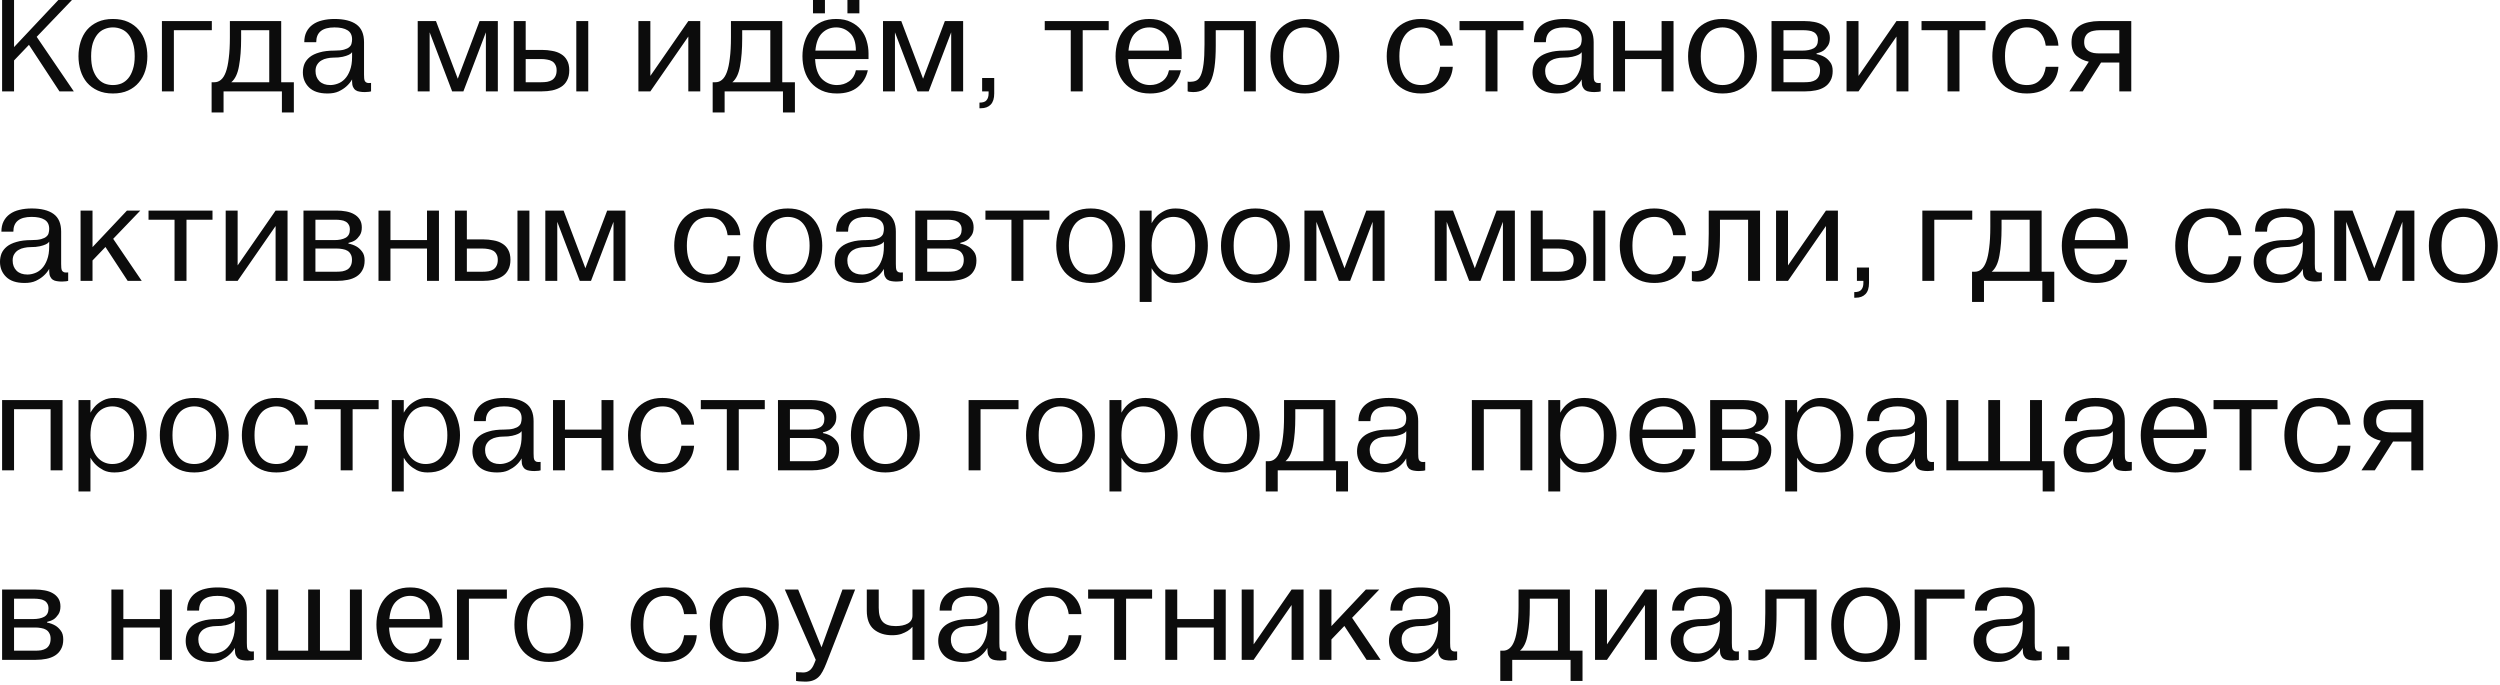 <?xml version="1.0" encoding="UTF-8"?> <svg xmlns="http://www.w3.org/2000/svg" width="409" height="112" viewBox="0 0 409 112" fill="none"><path d="M0.344 14.949V-0.001H2.299V7.704L9.544 -0.001H11.775L6.002 6.025L12.074 14.949H9.728L4.737 7.336L2.299 9.889V14.949H0.344ZM18.474 15.294C17.523 15.294 16.695 15.133 15.99 14.811C15.284 14.489 14.694 14.052 14.219 13.5C13.759 12.948 13.414 12.304 13.184 11.568C12.954 10.817 12.839 10.027 12.839 9.199C12.839 8.371 12.954 7.589 13.184 6.853C13.414 6.102 13.759 5.45 14.219 4.898C14.694 4.346 15.284 3.909 15.99 3.587C16.695 3.265 17.523 3.104 18.474 3.104C19.424 3.104 20.252 3.265 20.958 3.587C21.663 3.909 22.246 4.346 22.706 4.898C23.181 5.45 23.534 6.102 23.764 6.853C23.994 7.589 24.109 8.371 24.109 9.199C24.109 10.027 23.994 10.817 23.764 11.568C23.534 12.304 23.181 12.948 22.706 13.5C22.246 14.052 21.663 14.489 20.958 14.811C20.252 15.133 19.424 15.294 18.474 15.294ZM14.909 9.199C14.909 10.027 15.001 10.74 15.185 11.338C15.384 11.936 15.645 12.427 15.967 12.81C16.289 13.194 16.664 13.477 17.094 13.661C17.523 13.83 17.983 13.914 18.474 13.914C18.964 13.914 19.424 13.83 19.854 13.661C20.283 13.477 20.659 13.194 20.981 12.81C21.303 12.427 21.556 11.936 21.74 11.338C21.939 10.74 22.039 10.027 22.039 9.199C22.039 8.371 21.939 7.658 21.74 7.06C21.556 6.462 21.303 5.972 20.981 5.588C20.659 5.205 20.283 4.929 19.854 4.76C19.424 4.576 18.964 4.484 18.474 4.484C17.983 4.484 17.523 4.576 17.094 4.76C16.664 4.929 16.289 5.205 15.967 5.588C15.645 5.972 15.384 6.462 15.185 7.06C15.001 7.658 14.909 8.371 14.909 9.199ZM26.49 14.949V3.449H34.655V4.944H28.445V14.949H26.49ZM34.619 18.399V13.454H35.079C35.477 13.454 35.83 13.324 36.137 13.063C36.459 12.803 36.727 12.381 36.942 11.798C37.156 11.216 37.317 10.457 37.425 9.521C37.547 8.586 37.609 7.444 37.609 6.094V3.449H46.004V13.454H48.074V18.399H46.119V14.949H36.574V18.399H34.619ZM44.049 13.454V4.944H39.449V6.324C39.449 8.026 39.334 9.514 39.104 10.786C38.889 12.044 38.467 12.933 37.839 13.454H44.049ZM53.575 15.294C52.241 15.294 51.236 14.965 50.562 14.305C49.887 13.646 49.55 12.826 49.55 11.844C49.55 11.354 49.634 10.894 49.803 10.464C49.987 10.035 50.278 9.659 50.677 9.337C51.075 9.015 51.605 8.762 52.264 8.578C52.923 8.379 53.743 8.279 54.725 8.279C55.384 8.279 55.906 8.226 56.289 8.118C56.672 8.011 56.956 7.873 57.14 7.704C57.339 7.536 57.462 7.344 57.508 7.129C57.569 6.899 57.6 6.669 57.6 6.439C57.6 5.749 57.347 5.251 56.841 4.944C56.35 4.638 55.645 4.484 54.725 4.484C52.731 4.484 51.735 5.289 51.735 6.899H49.78C49.78 6.24 49.903 5.673 50.148 5.197C50.393 4.722 50.73 4.331 51.16 4.024C51.605 3.702 52.126 3.472 52.724 3.334C53.337 3.181 54.004 3.104 54.725 3.104C56.289 3.104 57.485 3.403 58.313 4.001C59.141 4.599 59.555 5.565 59.555 6.899V12.189C59.555 12.419 59.562 12.626 59.578 12.81C59.593 12.994 59.632 13.148 59.693 13.27C59.77 13.393 59.885 13.485 60.038 13.546C60.191 13.592 60.413 13.6 60.705 13.569V14.949C60.597 14.965 60.49 14.988 60.383 15.018C60.276 15.034 60.16 15.041 60.038 15.041C59.915 15.057 59.792 15.064 59.67 15.064C59.379 15.064 59.102 15.041 58.842 14.995C58.596 14.965 58.382 14.888 58.198 14.765C58.014 14.643 57.868 14.466 57.761 14.236C57.654 14.006 57.6 13.707 57.6 13.339V12.994C57.355 13.424 57.04 13.807 56.657 14.144C56.335 14.436 55.921 14.704 55.415 14.949C54.924 15.179 54.311 15.294 53.575 15.294ZM54.495 9.429C54.173 9.429 53.843 9.468 53.506 9.544C53.169 9.606 52.862 9.721 52.586 9.889C52.31 10.043 52.08 10.265 51.896 10.556C51.712 10.832 51.62 11.185 51.62 11.614C51.62 12.304 51.834 12.864 52.264 13.293C52.693 13.707 53.283 13.914 54.035 13.914C54.434 13.914 54.84 13.838 55.254 13.684C55.683 13.531 56.066 13.278 56.404 12.925C56.757 12.557 57.04 12.082 57.255 11.499C57.485 10.901 57.6 10.173 57.6 9.314V8.532C57.6 8.548 57.554 8.601 57.462 8.693C57.385 8.785 57.232 8.885 57.002 8.992C56.772 9.1 56.458 9.199 56.059 9.291C55.66 9.383 55.139 9.429 54.495 9.429ZM68.336 3.449H71.326L74.891 12.879L78.456 3.449H81.446V14.949H79.491V5.289L75.811 14.949H73.971L70.291 5.289V14.949H68.336V3.449ZM86.003 3.449V8.164H88.648C89.246 8.164 89.814 8.218 90.35 8.325C90.902 8.417 91.385 8.594 91.799 8.854C92.213 9.1 92.535 9.437 92.765 9.866C93.01 10.296 93.133 10.84 93.133 11.499C93.133 12.159 93.01 12.711 92.765 13.155C92.535 13.6 92.213 13.953 91.799 14.213C91.385 14.474 90.902 14.666 90.35 14.788C89.814 14.896 89.246 14.949 88.648 14.949H84.048V3.449H86.003ZM96.238 3.449V14.949H94.283V3.449H96.238ZM88.533 13.454C88.886 13.454 89.216 13.431 89.522 13.385C89.829 13.324 90.097 13.224 90.327 13.086C90.557 12.933 90.734 12.734 90.856 12.488C90.994 12.228 91.063 11.898 91.063 11.499C91.063 11.131 90.994 10.832 90.856 10.602C90.734 10.357 90.557 10.165 90.327 10.027C90.097 9.889 89.829 9.797 89.522 9.751C89.216 9.69 88.886 9.659 88.533 9.659H86.003V13.454H88.533ZM106.399 3.449V12.419L112.609 3.449H114.564V14.949H112.609V5.979L106.399 14.949H104.444V3.449H106.399ZM116.593 18.399V13.454H117.053C117.452 13.454 117.805 13.324 118.111 13.063C118.433 12.803 118.702 12.381 118.916 11.798C119.131 11.216 119.292 10.457 119.399 9.521C119.522 8.586 119.583 7.444 119.583 6.094V3.449H127.978V13.454H130.048V18.399H128.093V14.949H118.548V18.399H116.593ZM126.023 13.454V4.944H121.423V6.324C121.423 8.026 121.308 9.514 121.078 10.786C120.864 12.044 120.442 12.933 119.813 13.454H126.023ZM136.915 15.294C135.964 15.294 135.136 15.133 134.431 14.811C133.726 14.489 133.135 14.052 132.66 13.5C132.2 12.948 131.855 12.304 131.625 11.568C131.395 10.817 131.28 10.027 131.28 9.199C131.28 8.371 131.395 7.589 131.625 6.853C131.855 6.102 132.2 5.45 132.66 4.898C133.12 4.346 133.695 3.909 134.385 3.587C135.075 3.265 135.88 3.104 136.8 3.104C137.751 3.104 138.556 3.273 139.215 3.61C139.89 3.932 140.442 4.362 140.871 4.898C141.3 5.42 141.607 6.018 141.791 6.692C141.99 7.367 142.09 8.049 142.09 8.739V9.659H133.35C133.427 11.162 133.802 12.251 134.477 12.925C135.167 13.585 135.98 13.914 136.915 13.914C137.666 13.914 138.326 13.715 138.893 13.316C139.476 12.918 139.851 12.312 140.02 11.499H141.975C141.745 12.603 141.201 13.516 140.342 14.236C139.499 14.942 138.356 15.294 136.915 15.294ZM140.02 8.279C140.02 6.961 139.698 6.002 139.054 5.404C138.425 4.791 137.674 4.484 136.8 4.484C135.911 4.484 135.152 4.783 134.523 5.381C133.894 5.979 133.519 6.945 133.396 8.279H140.02ZM138.64 2.184V-0.001H140.595V2.184H138.64ZM133.005 2.184V-0.001H134.96V2.184H133.005ZM144.459 3.449H147.449L151.014 12.879L154.579 3.449H157.569V14.949H155.614V5.289L151.934 14.949H150.094L146.414 5.289V14.949H144.459V3.449ZM160.24 16.789C160.823 16.789 161.214 16.651 161.413 16.375C161.628 16.115 161.735 15.754 161.735 15.294V14.949H160.677V12.764H162.655V15.294C162.655 16.107 162.464 16.713 162.08 17.111C161.697 17.51 161.16 17.709 160.47 17.709H160.24V16.789ZM170.92 4.944V3.449H181.385V4.944H177.13V14.949H175.175V4.944H170.92ZM188.14 15.294C187.189 15.294 186.361 15.133 185.656 14.811C184.95 14.489 184.36 14.052 183.885 13.5C183.425 12.948 183.08 12.304 182.85 11.568C182.62 10.817 182.505 10.027 182.505 9.199C182.505 8.371 182.62 7.589 182.85 6.853C183.08 6.102 183.425 5.45 183.885 4.898C184.345 4.346 184.92 3.909 185.61 3.587C186.3 3.265 187.105 3.104 188.025 3.104C188.975 3.104 189.78 3.273 190.44 3.61C191.114 3.932 191.666 4.362 192.096 4.898C192.525 5.42 192.832 6.018 193.016 6.692C193.215 7.367 193.315 8.049 193.315 8.739V9.659H184.575C184.651 11.162 185.027 12.251 185.702 12.925C186.392 13.585 187.204 13.914 188.14 13.914C188.891 13.914 189.55 13.715 190.118 13.316C190.7 12.918 191.076 12.312 191.245 11.499H193.2C192.97 12.603 192.425 13.516 191.567 14.236C190.723 14.942 189.581 15.294 188.14 15.294ZM188.025 4.484C187.135 4.484 186.376 4.783 185.748 5.381C185.119 5.979 184.743 6.945 184.621 8.279H191.245C191.245 6.961 190.923 6.002 190.279 5.404C189.65 4.791 188.899 4.484 188.025 4.484ZM194.298 13.339C194.328 13.355 194.367 13.362 194.413 13.362C194.443 13.362 194.482 13.37 194.528 13.385C194.574 13.385 194.627 13.385 194.689 13.385C195.057 13.385 195.386 13.324 195.678 13.201C195.984 13.063 196.237 12.78 196.437 12.35C196.636 11.921 196.789 11.3 196.897 10.487C197.004 9.675 197.058 8.594 197.058 7.244V3.449H205.453V14.949H203.498V4.944H198.898V7.474C198.898 8.854 198.829 10.027 198.691 10.993C198.553 11.959 198.338 12.741 198.047 13.339C197.755 13.937 197.372 14.374 196.897 14.65C196.437 14.926 195.877 15.064 195.218 15.064C195.08 15.064 194.949 15.057 194.827 15.041C194.719 15.041 194.627 15.034 194.551 15.018C194.459 14.988 194.374 14.965 194.298 14.949V13.339ZM213.477 15.294C212.526 15.294 211.698 15.133 210.993 14.811C210.287 14.489 209.697 14.052 209.222 13.5C208.762 12.948 208.417 12.304 208.187 11.568C207.957 10.817 207.842 10.027 207.842 9.199C207.842 8.371 207.957 7.589 208.187 6.853C208.417 6.102 208.762 5.45 209.222 4.898C209.697 4.346 210.287 3.909 210.993 3.587C211.698 3.265 212.526 3.104 213.477 3.104C214.427 3.104 215.255 3.265 215.961 3.587C216.666 3.909 217.249 4.346 217.709 4.898C218.184 5.45 218.537 6.102 218.767 6.853C218.997 7.589 219.112 8.371 219.112 9.199C219.112 10.027 218.997 10.817 218.767 11.568C218.537 12.304 218.184 12.948 217.709 13.5C217.249 14.052 216.666 14.489 215.961 14.811C215.255 15.133 214.427 15.294 213.477 15.294ZM209.912 9.199C209.912 10.027 210.004 10.74 210.188 11.338C210.387 11.936 210.648 12.427 210.97 12.81C211.292 13.194 211.667 13.477 212.097 13.661C212.526 13.83 212.986 13.914 213.477 13.914C213.967 13.914 214.427 13.83 214.857 13.661C215.286 13.477 215.662 13.194 215.984 12.81C216.306 12.427 216.559 11.936 216.743 11.338C216.942 10.74 217.042 10.027 217.042 9.199C217.042 8.371 216.942 7.658 216.743 7.06C216.559 6.462 216.306 5.972 215.984 5.588C215.662 5.205 215.286 4.929 214.857 4.76C214.427 4.576 213.967 4.484 213.477 4.484C212.986 4.484 212.526 4.576 212.097 4.76C211.667 4.929 211.292 5.205 210.97 5.588C210.648 5.972 210.387 6.462 210.188 7.06C210.004 7.658 209.912 8.371 209.912 9.199ZM232.502 15.294C231.551 15.294 230.723 15.133 230.018 14.811C229.313 14.489 228.722 14.052 228.247 13.5C227.787 12.948 227.442 12.304 227.212 11.568C226.982 10.817 226.867 10.027 226.867 9.199C226.867 8.371 226.982 7.589 227.212 6.853C227.442 6.102 227.787 5.45 228.247 4.898C228.722 4.346 229.313 3.909 230.018 3.587C230.723 3.265 231.551 3.104 232.502 3.104C233.33 3.104 234.058 3.227 234.687 3.472C235.331 3.702 235.868 4.024 236.297 4.438C236.726 4.837 237.056 5.297 237.286 5.818C237.516 6.34 237.646 6.892 237.677 7.474H235.607C235.484 6.554 235.162 5.826 234.641 5.289C234.135 4.753 233.422 4.484 232.502 4.484C232.011 4.484 231.551 4.576 231.122 4.76C230.693 4.929 230.317 5.205 229.995 5.588C229.673 5.972 229.412 6.462 229.213 7.06C229.029 7.658 228.937 8.371 228.937 9.199C228.937 10.027 229.029 10.74 229.213 11.338C229.412 11.936 229.673 12.427 229.995 12.81C230.317 13.194 230.693 13.477 231.122 13.661C231.551 13.83 232.011 13.914 232.502 13.914C233.422 13.914 234.135 13.646 234.641 13.109C235.162 12.573 235.484 11.844 235.607 10.924H237.677C237.646 11.492 237.516 12.044 237.286 12.58C237.056 13.102 236.726 13.569 236.297 13.983C235.868 14.382 235.331 14.704 234.687 14.949C234.058 15.179 233.33 15.294 232.502 15.294ZM238.778 4.944V3.449H249.243V4.944H244.988V14.949H243.033V4.944H238.778ZM254.744 15.294C253.41 15.294 252.405 14.965 251.731 14.305C251.056 13.646 250.719 12.826 250.719 11.844C250.719 11.354 250.803 10.894 250.972 10.464C251.156 10.035 251.447 9.659 251.846 9.337C252.244 9.015 252.773 8.762 253.433 8.578C254.092 8.379 254.912 8.279 255.894 8.279C256.553 8.279 257.074 8.226 257.458 8.118C257.841 8.011 258.125 7.873 258.309 7.704C258.508 7.536 258.631 7.344 258.677 7.129C258.738 6.899 258.769 6.669 258.769 6.439C258.769 5.749 258.516 5.251 258.01 4.944C257.519 4.638 256.814 4.484 255.894 4.484C253.9 4.484 252.904 5.289 252.904 6.899H250.949C250.949 6.24 251.071 5.673 251.317 5.197C251.562 4.722 251.899 4.331 252.329 4.024C252.773 3.702 253.295 3.472 253.893 3.334C254.506 3.181 255.173 3.104 255.894 3.104C257.458 3.104 258.654 3.403 259.482 4.001C260.31 4.599 260.724 5.565 260.724 6.899V12.189C260.724 12.419 260.731 12.626 260.747 12.81C260.762 12.994 260.8 13.148 260.862 13.27C260.938 13.393 261.053 13.485 261.207 13.546C261.36 13.592 261.582 13.6 261.874 13.569V14.949C261.766 14.965 261.659 14.988 261.552 15.018C261.444 15.034 261.329 15.041 261.207 15.041C261.084 15.057 260.961 15.064 260.839 15.064C260.547 15.064 260.271 15.041 260.011 14.995C259.765 14.965 259.551 14.888 259.367 14.765C259.183 14.643 259.037 14.466 258.93 14.236C258.822 14.006 258.769 13.707 258.769 13.339V12.994C258.523 13.424 258.209 13.807 257.826 14.144C257.504 14.436 257.09 14.704 256.584 14.949C256.093 15.179 255.48 15.294 254.744 15.294ZM255.664 9.429C255.342 9.429 255.012 9.468 254.675 9.544C254.337 9.606 254.031 9.721 253.755 9.889C253.479 10.043 253.249 10.265 253.065 10.556C252.881 10.832 252.789 11.185 252.789 11.614C252.789 12.304 253.003 12.864 253.433 13.293C253.862 13.707 254.452 13.914 255.204 13.914C255.602 13.914 256.009 13.838 256.423 13.684C256.852 13.531 257.235 13.278 257.573 12.925C257.925 12.557 258.209 12.082 258.424 11.499C258.654 10.901 258.769 10.173 258.769 9.314V8.532C258.769 8.548 258.723 8.601 258.631 8.693C258.554 8.785 258.401 8.885 258.171 8.992C257.941 9.1 257.626 9.199 257.228 9.291C256.829 9.383 256.308 9.429 255.664 9.429ZM263.901 14.949V3.449H265.856V8.279H271.836V3.449H273.791V14.949H271.836V9.659H265.856V14.949H263.901ZM281.806 15.294C280.855 15.294 280.027 15.133 279.322 14.811C278.616 14.489 278.026 14.052 277.551 13.5C277.091 12.948 276.746 12.304 276.516 11.568C276.286 10.817 276.171 10.027 276.171 9.199C276.171 8.371 276.286 7.589 276.516 6.853C276.746 6.102 277.091 5.45 277.551 4.898C278.026 4.346 278.616 3.909 279.322 3.587C280.027 3.265 280.855 3.104 281.806 3.104C282.756 3.104 283.584 3.265 284.29 3.587C284.995 3.909 285.578 4.346 286.038 4.898C286.513 5.45 286.866 6.102 287.096 6.853C287.326 7.589 287.441 8.371 287.441 9.199C287.441 10.027 287.326 10.817 287.096 11.568C286.866 12.304 286.513 12.948 286.038 13.5C285.578 14.052 284.995 14.489 284.29 14.811C283.584 15.133 282.756 15.294 281.806 15.294ZM278.241 9.199C278.241 10.027 278.333 10.74 278.517 11.338C278.716 11.936 278.977 12.427 279.299 12.81C279.621 13.194 279.996 13.477 280.426 13.661C280.855 13.83 281.315 13.914 281.806 13.914C282.296 13.914 282.756 13.83 283.186 13.661C283.615 13.477 283.991 13.194 284.313 12.81C284.635 12.427 284.888 11.936 285.072 11.338C285.271 10.74 285.371 10.027 285.371 9.199C285.371 8.371 285.271 7.658 285.072 7.06C284.888 6.462 284.635 5.972 284.313 5.588C283.991 5.205 283.615 4.929 283.186 4.76C282.756 4.576 282.296 4.484 281.806 4.484C281.315 4.484 280.855 4.576 280.426 4.76C279.996 4.929 279.621 5.205 279.299 5.588C278.977 5.972 278.716 6.462 278.517 7.06C278.333 7.658 278.241 8.371 278.241 9.199ZM295.227 3.449C295.779 3.449 296.3 3.495 296.791 3.587C297.297 3.679 297.734 3.833 298.102 4.047C298.485 4.262 298.792 4.546 299.022 4.898C299.252 5.251 299.367 5.688 299.367 6.209C299.367 6.746 299.252 7.183 299.022 7.52C298.792 7.858 298.546 8.118 298.286 8.302C297.964 8.502 297.596 8.647 297.182 8.739V8.854C297.672 8.946 298.117 9.107 298.516 9.337C298.838 9.521 299.137 9.797 299.413 10.165C299.689 10.518 299.827 11.001 299.827 11.614C299.827 12.243 299.704 12.772 299.459 13.201C299.229 13.631 298.907 13.976 298.493 14.236C298.079 14.497 297.596 14.681 297.044 14.788C296.507 14.896 295.94 14.949 295.342 14.949H289.822V3.449H295.227ZM291.777 9.659V13.454H295.227C295.579 13.454 295.909 13.431 296.216 13.385C296.522 13.324 296.791 13.224 297.021 13.086C297.251 12.933 297.427 12.734 297.55 12.488C297.688 12.228 297.757 11.898 297.757 11.499C297.757 11.131 297.688 10.832 297.55 10.602C297.427 10.357 297.251 10.165 297.021 10.027C296.791 9.889 296.522 9.797 296.216 9.751C295.909 9.69 295.579 9.659 295.227 9.659H291.777ZM291.777 8.279H294.882C295.633 8.279 296.239 8.157 296.699 7.911C297.174 7.651 297.412 7.198 297.412 6.554C297.412 6.202 297.343 5.926 297.205 5.726C297.082 5.512 296.913 5.351 296.699 5.243C296.484 5.121 296.239 5.044 295.963 5.013C295.687 4.967 295.403 4.944 295.112 4.944H291.777V8.279ZM304.052 3.449V12.419L310.262 3.449H312.217V14.949H310.262V5.979L304.052 14.949H302.097V3.449H304.052ZM314.362 4.944V3.449H324.827V4.944H320.572V14.949H318.617V4.944H314.362ZM331.581 15.294C330.63 15.294 329.802 15.133 329.097 14.811C328.392 14.489 327.801 14.052 327.326 13.5C326.866 12.948 326.521 12.304 326.291 11.568C326.061 10.817 325.946 10.027 325.946 9.199C325.946 8.371 326.061 7.589 326.291 6.853C326.521 6.102 326.866 5.45 327.326 4.898C327.801 4.346 328.392 3.909 329.097 3.587C329.802 3.265 330.63 3.104 331.581 3.104C332.409 3.104 333.137 3.227 333.766 3.472C334.41 3.702 334.947 4.024 335.376 4.438C335.805 4.837 336.135 5.297 336.365 5.818C336.595 6.34 336.725 6.892 336.756 7.474H334.686C334.563 6.554 334.241 5.826 333.72 5.289C333.214 4.753 332.501 4.484 331.581 4.484C331.09 4.484 330.63 4.576 330.201 4.76C329.772 4.929 329.396 5.205 329.074 5.588C328.752 5.972 328.491 6.462 328.292 7.06C328.108 7.658 328.016 8.371 328.016 9.199C328.016 10.027 328.108 10.74 328.292 11.338C328.491 11.936 328.752 12.427 329.074 12.81C329.396 13.194 329.772 13.477 330.201 13.661C330.63 13.83 331.09 13.914 331.581 13.914C332.501 13.914 333.214 13.646 333.72 13.109C334.241 12.573 334.563 11.844 334.686 10.924H336.756C336.725 11.492 336.595 12.044 336.365 12.58C336.135 13.102 335.805 13.569 335.376 13.983C334.947 14.382 334.41 14.704 333.766 14.949C333.137 15.179 332.409 15.294 331.581 15.294ZM338.556 14.949L341.73 10.096C340.932 9.928 340.258 9.606 339.706 9.13C339.169 8.64 338.901 7.896 338.901 6.899C338.901 6.24 339.023 5.688 339.269 5.243C339.529 4.799 339.867 4.446 340.281 4.185C340.695 3.925 341.17 3.741 341.707 3.633C342.259 3.511 342.818 3.449 343.386 3.449H348.676V14.949H346.721V10.234H343.731L340.741 14.949H338.556ZM340.971 6.899C340.971 7.267 341.04 7.574 341.178 7.819C341.316 8.049 341.5 8.233 341.73 8.371C341.96 8.509 342.228 8.609 342.535 8.67C342.841 8.716 343.163 8.739 343.501 8.739H346.721V4.944H343.501C343.163 4.944 342.841 4.975 342.535 5.036C342.228 5.082 341.96 5.182 341.73 5.335C341.5 5.473 341.316 5.673 341.178 5.933C341.04 6.179 340.971 6.501 340.971 6.899ZM4.024 46.294C2.69 46.294 1.686 45.965 1.011 45.305C0.336 44.646 -0.001 43.826 -0.001 42.844C-0.001 42.354 0.083 41.894 0.252 41.464C0.436 41.035 0.727 40.659 1.126 40.337C1.525 40.015 2.054 39.762 2.713 39.578C3.372 39.379 4.193 39.279 5.174 39.279C5.833 39.279 6.355 39.226 6.738 39.118C7.121 39.011 7.405 38.873 7.589 38.704C7.788 38.536 7.911 38.344 7.957 38.129C8.018 37.899 8.049 37.669 8.049 37.439C8.049 36.749 7.796 36.251 7.29 35.944C6.799 35.638 6.094 35.484 5.174 35.484C3.181 35.484 2.184 36.289 2.184 37.899H0.229C0.229 37.24 0.352 36.673 0.597 36.197C0.842 35.722 1.18 35.331 1.609 35.024C2.054 34.702 2.575 34.472 3.173 34.334C3.786 34.181 4.453 34.104 5.174 34.104C6.738 34.104 7.934 34.403 8.762 35.001C9.59 35.599 10.004 36.565 10.004 37.899V43.189C10.004 43.419 10.012 43.626 10.027 43.81C10.042 43.994 10.081 44.148 10.142 44.27C10.219 44.393 10.334 44.485 10.487 44.546C10.64 44.592 10.863 44.6 11.154 44.569V45.949C11.047 45.965 10.939 45.988 10.832 46.018C10.725 46.034 10.61 46.041 10.487 46.041C10.364 46.057 10.242 46.064 10.119 46.064C9.828 46.064 9.552 46.041 9.291 45.995C9.046 45.965 8.831 45.888 8.647 45.765C8.463 45.643 8.317 45.466 8.21 45.236C8.103 45.006 8.049 44.707 8.049 44.339V43.994C7.804 44.424 7.489 44.807 7.106 45.144C6.784 45.436 6.37 45.704 5.864 45.949C5.373 46.179 4.76 46.294 4.024 46.294ZM4.944 40.429C4.622 40.429 4.292 40.468 3.955 40.544C3.618 40.606 3.311 40.721 3.035 40.889C2.759 41.043 2.529 41.265 2.345 41.556C2.161 41.832 2.069 42.185 2.069 42.614C2.069 43.304 2.284 43.864 2.713 44.293C3.142 44.707 3.733 44.914 4.484 44.914C4.883 44.914 5.289 44.838 5.703 44.684C6.132 44.531 6.516 44.278 6.853 43.925C7.206 43.557 7.489 43.082 7.704 42.499C7.934 41.901 8.049 41.173 8.049 40.314V39.532C8.049 39.548 8.003 39.601 7.911 39.693C7.834 39.785 7.681 39.885 7.451 39.992C7.221 40.1 6.907 40.199 6.508 40.291C6.109 40.383 5.588 40.429 4.944 40.429ZM13.181 45.949V34.449H15.136V40.429L20.771 34.449H22.956L18.517 39.072L23.186 45.949H20.886L17.252 40.406L15.136 42.614V45.949H13.181ZM24.3 35.944V34.449H34.765V35.944H30.51V45.949H28.555V35.944H24.3ZM38.878 34.449V43.419L45.088 34.449H47.043V45.949H45.088V36.979L38.878 45.949H36.923V34.449H38.878ZM55.053 34.449C55.605 34.449 56.126 34.495 56.617 34.587C57.123 34.679 57.56 34.833 57.928 35.047C58.311 35.262 58.618 35.546 58.848 35.898C59.078 36.251 59.193 36.688 59.193 37.209C59.193 37.746 59.078 38.183 58.848 38.52C58.618 38.858 58.372 39.118 58.112 39.302C57.79 39.502 57.422 39.647 57.008 39.739V39.854C57.498 39.946 57.943 40.107 58.342 40.337C58.664 40.521 58.963 40.797 59.239 41.165C59.515 41.518 59.653 42.001 59.653 42.614C59.653 43.243 59.53 43.772 59.285 44.201C59.055 44.631 58.733 44.976 58.319 45.236C57.905 45.497 57.422 45.681 56.87 45.788C56.333 45.896 55.766 45.949 55.168 45.949H49.648V34.449H55.053ZM51.603 40.659V44.454H55.053C55.405 44.454 55.735 44.431 56.042 44.385C56.348 44.324 56.617 44.224 56.847 44.086C57.077 43.933 57.253 43.734 57.376 43.488C57.514 43.228 57.583 42.898 57.583 42.499C57.583 42.131 57.514 41.832 57.376 41.602C57.253 41.357 57.077 41.165 56.847 41.027C56.617 40.889 56.348 40.797 56.042 40.751C55.735 40.69 55.405 40.659 55.053 40.659H51.603ZM51.603 39.279H54.708C55.459 39.279 56.065 39.157 56.525 38.911C57 38.651 57.238 38.198 57.238 37.554C57.238 37.202 57.169 36.926 57.031 36.726C56.908 36.512 56.739 36.351 56.525 36.243C56.31 36.121 56.065 36.044 55.789 36.013C55.513 35.967 55.229 35.944 54.938 35.944H51.603V39.279ZM61.923 45.949V34.449H63.878V39.279H69.858V34.449H71.813V45.949H69.858V40.659H63.878V45.949H61.923ZM76.378 34.449V39.164H79.023C79.621 39.164 80.189 39.218 80.725 39.325C81.277 39.417 81.76 39.594 82.174 39.854C82.588 40.1 82.91 40.437 83.14 40.866C83.385 41.296 83.508 41.84 83.508 42.499C83.508 43.159 83.385 43.711 83.14 44.155C82.91 44.6 82.588 44.953 82.174 45.213C81.76 45.474 81.277 45.666 80.725 45.788C80.189 45.896 79.621 45.949 79.023 45.949H74.423V34.449H76.378ZM86.613 34.449V45.949H84.658V34.449H86.613ZM78.908 44.454C79.261 44.454 79.591 44.431 79.897 44.385C80.204 44.324 80.472 44.224 80.702 44.086C80.932 43.933 81.109 43.734 81.231 43.488C81.369 43.228 81.438 42.898 81.438 42.499C81.438 42.131 81.369 41.832 81.231 41.602C81.109 41.357 80.932 41.165 80.702 41.027C80.472 40.889 80.204 40.797 79.897 40.751C79.591 40.69 79.261 40.659 78.908 40.659H76.378V44.454H78.908ZM89.214 34.449H92.204L95.769 43.879L99.334 34.449H102.324V45.949H100.369V36.289L96.689 45.949H94.849L91.169 36.289V45.949H89.214V34.449ZM115.936 46.294C114.985 46.294 114.157 46.133 113.452 45.811C112.746 45.489 112.156 45.052 111.681 44.5C111.221 43.948 110.876 43.304 110.646 42.568C110.416 41.817 110.301 41.027 110.301 40.199C110.301 39.371 110.416 38.589 110.646 37.853C110.876 37.102 111.221 36.45 111.681 35.898C112.156 35.346 112.746 34.909 113.452 34.587C114.157 34.265 114.985 34.104 115.936 34.104C116.764 34.104 117.492 34.227 118.121 34.472C118.765 34.702 119.301 35.024 119.731 35.438C120.16 35.837 120.49 36.297 120.72 36.818C120.95 37.34 121.08 37.892 121.111 38.474H119.041C118.918 37.554 118.596 36.826 118.075 36.289C117.569 35.753 116.856 35.484 115.936 35.484C115.445 35.484 114.985 35.576 114.556 35.76C114.126 35.929 113.751 36.205 113.429 36.588C113.107 36.972 112.846 37.462 112.647 38.06C112.463 38.658 112.371 39.371 112.371 40.199C112.371 41.027 112.463 41.74 112.647 42.338C112.846 42.936 113.107 43.427 113.429 43.81C113.751 44.194 114.126 44.477 114.556 44.661C114.985 44.83 115.445 44.914 115.936 44.914C116.856 44.914 117.569 44.646 118.075 44.109C118.596 43.573 118.918 42.844 119.041 41.924H121.111C121.08 42.492 120.95 43.044 120.72 43.58C120.49 44.102 120.16 44.569 119.731 44.983C119.301 45.382 118.765 45.704 118.121 45.949C117.492 46.179 116.764 46.294 115.936 46.294ZM128.885 46.294C127.934 46.294 127.106 46.133 126.401 45.811C125.695 45.489 125.105 45.052 124.63 44.5C124.17 43.948 123.825 43.304 123.595 42.568C123.365 41.817 123.25 41.027 123.25 40.199C123.25 39.371 123.365 38.589 123.595 37.853C123.825 37.102 124.17 36.45 124.63 35.898C125.105 35.346 125.695 34.909 126.401 34.587C127.106 34.265 127.934 34.104 128.885 34.104C129.835 34.104 130.663 34.265 131.369 34.587C132.074 34.909 132.657 35.346 133.117 35.898C133.592 36.45 133.945 37.102 134.175 37.853C134.405 38.589 134.52 39.371 134.52 40.199C134.52 41.027 134.405 41.817 134.175 42.568C133.945 43.304 133.592 43.948 133.117 44.5C132.657 45.052 132.074 45.489 131.369 45.811C130.663 46.133 129.835 46.294 128.885 46.294ZM125.32 40.199C125.32 41.027 125.412 41.74 125.596 42.338C125.795 42.936 126.056 43.427 126.378 43.81C126.7 44.194 127.075 44.477 127.505 44.661C127.934 44.83 128.394 44.914 128.885 44.914C129.375 44.914 129.835 44.83 130.265 44.661C130.694 44.477 131.07 44.194 131.392 43.81C131.714 43.427 131.967 42.936 132.151 42.338C132.35 41.74 132.45 41.027 132.45 40.199C132.45 39.371 132.35 38.658 132.151 38.06C131.967 37.462 131.714 36.972 131.392 36.588C131.07 36.205 130.694 35.929 130.265 35.76C129.835 35.576 129.375 35.484 128.885 35.484C128.394 35.484 127.934 35.576 127.505 35.76C127.075 35.929 126.7 36.205 126.378 36.588C126.056 36.972 125.795 37.462 125.596 38.06C125.412 38.658 125.32 39.371 125.32 40.199ZM140.581 46.294C139.247 46.294 138.242 45.965 137.568 45.305C136.893 44.646 136.556 43.826 136.556 42.844C136.556 42.354 136.64 41.894 136.809 41.464C136.993 41.035 137.284 40.659 137.683 40.337C138.081 40.015 138.61 39.762 139.27 39.578C139.929 39.379 140.749 39.279 141.731 39.279C142.39 39.279 142.911 39.226 143.295 39.118C143.678 39.011 143.962 38.873 144.146 38.704C144.345 38.536 144.468 38.344 144.514 38.129C144.575 37.899 144.606 37.669 144.606 37.439C144.606 36.749 144.353 36.251 143.847 35.944C143.356 35.638 142.651 35.484 141.731 35.484C139.737 35.484 138.741 36.289 138.741 37.899H136.786C136.786 37.24 136.908 36.673 137.154 36.197C137.399 35.722 137.736 35.331 138.166 35.024C138.61 34.702 139.132 34.472 139.73 34.334C140.343 34.181 141.01 34.104 141.731 34.104C143.295 34.104 144.491 34.403 145.319 35.001C146.147 35.599 146.561 36.565 146.561 37.899V43.189C146.561 43.419 146.568 43.626 146.584 43.81C146.599 43.994 146.637 44.148 146.699 44.27C146.775 44.393 146.89 44.485 147.044 44.546C147.197 44.592 147.419 44.6 147.711 44.569V45.949C147.603 45.965 147.496 45.988 147.389 46.018C147.281 46.034 147.166 46.041 147.044 46.041C146.921 46.057 146.798 46.064 146.676 46.064C146.384 46.064 146.108 46.041 145.848 45.995C145.602 45.965 145.388 45.888 145.204 45.765C145.02 45.643 144.874 45.466 144.767 45.236C144.659 45.006 144.606 44.707 144.606 44.339V43.994C144.36 44.424 144.046 44.807 143.663 45.144C143.341 45.436 142.927 45.704 142.421 45.949C141.93 46.179 141.317 46.294 140.581 46.294ZM141.501 40.429C141.179 40.429 140.849 40.468 140.512 40.544C140.174 40.606 139.868 40.721 139.592 40.889C139.316 41.043 139.086 41.265 138.902 41.556C138.718 41.832 138.626 42.185 138.626 42.614C138.626 43.304 138.84 43.864 139.27 44.293C139.699 44.707 140.289 44.914 141.041 44.914C141.439 44.914 141.846 44.838 142.26 44.684C142.689 44.531 143.072 44.278 143.41 43.925C143.762 43.557 144.046 43.082 144.261 42.499C144.491 41.901 144.606 41.173 144.606 40.314V39.532C144.606 39.548 144.56 39.601 144.468 39.693C144.391 39.785 144.238 39.885 144.008 39.992C143.778 40.1 143.463 40.199 143.065 40.291C142.666 40.383 142.145 40.429 141.501 40.429ZM155.143 34.449C155.695 34.449 156.216 34.495 156.707 34.587C157.213 34.679 157.65 34.833 158.018 35.047C158.401 35.262 158.708 35.546 158.938 35.898C159.168 36.251 159.283 36.688 159.283 37.209C159.283 37.746 159.168 38.183 158.938 38.52C158.708 38.858 158.462 39.118 158.202 39.302C157.88 39.502 157.512 39.647 157.098 39.739V39.854C157.588 39.946 158.033 40.107 158.432 40.337C158.754 40.521 159.053 40.797 159.329 41.165C159.605 41.518 159.743 42.001 159.743 42.614C159.743 43.243 159.62 43.772 159.375 44.201C159.145 44.631 158.823 44.976 158.409 45.236C157.995 45.497 157.512 45.681 156.96 45.788C156.423 45.896 155.856 45.949 155.258 45.949H149.738V34.449H155.143ZM151.693 40.659V44.454H155.143C155.495 44.454 155.825 44.431 156.132 44.385C156.438 44.324 156.707 44.224 156.937 44.086C157.167 43.933 157.343 43.734 157.466 43.488C157.604 43.228 157.673 42.898 157.673 42.499C157.673 42.131 157.604 41.832 157.466 41.602C157.343 41.357 157.167 41.165 156.937 41.027C156.707 40.889 156.438 40.797 156.132 40.751C155.825 40.69 155.495 40.659 155.143 40.659H151.693ZM151.693 39.279H154.798C155.549 39.279 156.155 39.157 156.615 38.911C157.09 38.651 157.328 38.198 157.328 37.554C157.328 37.202 157.259 36.926 157.121 36.726C156.998 36.512 156.829 36.351 156.615 36.243C156.4 36.121 156.155 36.044 155.879 36.013C155.603 35.967 155.319 35.944 155.028 35.944H151.693V39.279ZM161.216 35.944V34.449H171.681V35.944H167.426V45.949H165.471V35.944H161.216ZM178.436 46.294C177.485 46.294 176.657 46.133 175.952 45.811C175.246 45.489 174.656 45.052 174.181 44.5C173.721 43.948 173.376 43.304 173.146 42.568C172.916 41.817 172.801 41.027 172.801 40.199C172.801 39.371 172.916 38.589 173.146 37.853C173.376 37.102 173.721 36.45 174.181 35.898C174.656 35.346 175.246 34.909 175.952 34.587C176.657 34.265 177.485 34.104 178.436 34.104C179.386 34.104 180.214 34.265 180.92 34.587C181.625 34.909 182.208 35.346 182.668 35.898C183.143 36.45 183.496 37.102 183.726 37.853C183.956 38.589 184.071 39.371 184.071 40.199C184.071 41.027 183.956 41.817 183.726 42.568C183.496 43.304 183.143 43.948 182.668 44.5C182.208 45.052 181.625 45.489 180.92 45.811C180.214 46.133 179.386 46.294 178.436 46.294ZM174.871 40.199C174.871 41.027 174.963 41.74 175.147 42.338C175.346 42.936 175.607 43.427 175.929 43.81C176.251 44.194 176.626 44.477 177.056 44.661C177.485 44.83 177.945 44.914 178.436 44.914C178.926 44.914 179.386 44.83 179.816 44.661C180.245 44.477 180.621 44.194 180.943 43.81C181.265 43.427 181.518 42.936 181.702 42.338C181.901 41.74 182.001 41.027 182.001 40.199C182.001 39.371 181.901 38.658 181.702 38.06C181.518 37.462 181.265 36.972 180.943 36.588C180.621 36.205 180.245 35.929 179.816 35.76C179.386 35.576 178.926 35.484 178.436 35.484C177.945 35.484 177.485 35.576 177.056 35.76C176.626 35.929 176.251 36.205 175.929 36.588C175.607 36.972 175.346 37.462 175.147 38.06C174.963 38.658 174.871 39.371 174.871 40.199ZM186.451 34.449H188.406V36.519C188.652 36.075 188.958 35.668 189.326 35.3C189.648 34.994 190.055 34.718 190.545 34.472C191.036 34.227 191.626 34.104 192.316 34.104C193.236 34.104 194.026 34.273 194.685 34.61C195.36 34.932 195.912 35.377 196.341 35.944C196.771 36.512 197.085 37.163 197.284 37.899C197.499 38.62 197.606 39.387 197.606 40.199C197.606 40.997 197.499 41.763 197.284 42.499C197.085 43.235 196.771 43.887 196.341 44.454C195.912 45.022 195.36 45.474 194.685 45.811C194.026 46.133 193.236 46.294 192.316 46.294C191.626 46.294 191.036 46.172 190.545 45.926C190.055 45.666 189.648 45.382 189.326 45.075C188.958 44.723 188.652 44.324 188.406 43.879V49.399H186.451V34.449ZM191.971 35.484C191.481 35.484 191.021 35.584 190.591 35.783C190.162 35.983 189.786 36.282 189.464 36.68C189.142 37.079 188.882 37.57 188.682 38.152C188.498 38.735 188.406 39.417 188.406 40.199C188.406 40.981 188.498 41.664 188.682 42.246C188.882 42.829 189.142 43.32 189.464 43.718C189.786 44.117 190.162 44.416 190.591 44.615C191.021 44.815 191.481 44.914 191.971 44.914C192.462 44.914 192.922 44.83 193.351 44.661C193.781 44.477 194.156 44.194 194.478 43.81C194.8 43.427 195.053 42.936 195.237 42.338C195.437 41.74 195.536 41.027 195.536 40.199C195.536 39.371 195.437 38.658 195.237 38.06C195.053 37.462 194.8 36.972 194.478 36.588C194.156 36.205 193.781 35.929 193.351 35.76C192.922 35.576 192.462 35.484 191.971 35.484ZM205.39 46.294C204.439 46.294 203.611 46.133 202.906 45.811C202.2 45.489 201.61 45.052 201.135 44.5C200.675 43.948 200.33 43.304 200.1 42.568C199.87 41.817 199.755 41.027 199.755 40.199C199.755 39.371 199.87 38.589 200.1 37.853C200.33 37.102 200.675 36.45 201.135 35.898C201.61 35.346 202.2 34.909 202.906 34.587C203.611 34.265 204.439 34.104 205.39 34.104C206.34 34.104 207.168 34.265 207.874 34.587C208.579 34.909 209.162 35.346 209.622 35.898C210.097 36.45 210.45 37.102 210.68 37.853C210.91 38.589 211.025 39.371 211.025 40.199C211.025 41.027 210.91 41.817 210.68 42.568C210.45 43.304 210.097 43.948 209.622 44.5C209.162 45.052 208.579 45.489 207.874 45.811C207.168 46.133 206.34 46.294 205.39 46.294ZM201.825 40.199C201.825 41.027 201.917 41.74 202.101 42.338C202.3 42.936 202.561 43.427 202.883 43.81C203.205 44.194 203.58 44.477 204.01 44.661C204.439 44.83 204.899 44.914 205.39 44.914C205.88 44.914 206.34 44.83 206.77 44.661C207.199 44.477 207.575 44.194 207.897 43.81C208.219 43.427 208.472 42.936 208.656 42.338C208.855 41.74 208.955 41.027 208.955 40.199C208.955 39.371 208.855 38.658 208.656 38.06C208.472 37.462 208.219 36.972 207.897 36.588C207.575 36.205 207.199 35.929 206.77 35.76C206.34 35.576 205.88 35.484 205.39 35.484C204.899 35.484 204.439 35.576 204.01 35.76C203.58 35.929 203.205 36.205 202.883 36.588C202.561 36.972 202.3 37.462 202.101 38.06C201.917 38.658 201.825 39.371 201.825 40.199ZM213.406 34.449H216.396L219.961 43.879L223.526 34.449H226.516V45.949H224.561V36.289L220.881 45.949H219.041L215.361 36.289V45.949H213.406V34.449ZM234.722 34.449H237.712L241.277 43.879L244.842 34.449H247.832V45.949H245.877V36.289L242.197 45.949H240.357L236.677 36.289V45.949H234.722V34.449ZM252.389 34.449V39.164H255.034C255.632 39.164 256.199 39.218 256.736 39.325C257.288 39.417 257.771 39.594 258.185 39.854C258.599 40.1 258.921 40.437 259.151 40.866C259.396 41.296 259.519 41.84 259.519 42.499C259.519 43.159 259.396 43.711 259.151 44.155C258.921 44.6 258.599 44.953 258.185 45.213C257.771 45.474 257.288 45.666 256.736 45.788C256.199 45.896 255.632 45.949 255.034 45.949H250.434V34.449H252.389ZM262.624 34.449V45.949H260.669V34.449H262.624ZM254.919 44.454C255.272 44.454 255.601 44.431 255.908 44.385C256.215 44.324 256.483 44.224 256.713 44.086C256.943 43.933 257.119 43.734 257.242 43.488C257.38 43.228 257.449 42.898 257.449 42.499C257.449 42.131 257.38 41.832 257.242 41.602C257.119 41.357 256.943 41.165 256.713 41.027C256.483 40.889 256.215 40.797 255.908 40.751C255.601 40.69 255.272 40.659 254.919 40.659H252.389V44.454H254.919ZM270.63 46.294C269.679 46.294 268.851 46.133 268.146 45.811C267.441 45.489 266.85 45.052 266.375 44.5C265.915 43.948 265.57 43.304 265.34 42.568C265.11 41.817 264.995 41.027 264.995 40.199C264.995 39.371 265.11 38.589 265.34 37.853C265.57 37.102 265.915 36.45 266.375 35.898C266.85 35.346 267.441 34.909 268.146 34.587C268.851 34.265 269.679 34.104 270.63 34.104C271.458 34.104 272.186 34.227 272.815 34.472C273.459 34.702 273.996 35.024 274.425 35.438C274.854 35.837 275.184 36.297 275.414 36.818C275.644 37.34 275.774 37.892 275.805 38.474H273.735C273.612 37.554 273.29 36.826 272.769 36.289C272.263 35.753 271.55 35.484 270.63 35.484C270.139 35.484 269.679 35.576 269.25 35.76C268.821 35.929 268.445 36.205 268.123 36.588C267.801 36.972 267.54 37.462 267.341 38.06C267.157 38.658 267.065 39.371 267.065 40.199C267.065 41.027 267.157 41.74 267.341 42.338C267.54 42.936 267.801 43.427 268.123 43.81C268.445 44.194 268.821 44.477 269.25 44.661C269.679 44.83 270.139 44.914 270.63 44.914C271.55 44.914 272.263 44.646 272.769 44.109C273.29 43.573 273.612 42.844 273.735 41.924H275.805C275.774 42.492 275.644 43.044 275.414 43.58C275.184 44.102 274.854 44.569 274.425 44.983C273.996 45.382 273.459 45.704 272.815 45.949C272.186 46.179 271.458 46.294 270.63 46.294ZM276.788 44.339C276.819 44.355 276.857 44.362 276.903 44.362C276.934 44.362 276.972 44.37 277.018 44.385C277.064 44.385 277.118 44.385 277.179 44.385C277.547 44.385 277.877 44.324 278.168 44.201C278.475 44.063 278.728 43.78 278.927 43.35C279.126 42.921 279.28 42.3 279.387 41.487C279.494 40.675 279.548 39.594 279.548 38.244V34.449H287.943V45.949H285.988V35.944H281.388V38.474C281.388 39.854 281.319 41.027 281.181 41.993C281.043 42.959 280.828 43.741 280.537 44.339C280.246 44.937 279.862 45.374 279.387 45.65C278.927 45.926 278.367 46.064 277.708 46.064C277.57 46.064 277.44 46.057 277.317 46.041C277.21 46.041 277.118 46.034 277.041 46.018C276.949 45.988 276.865 45.965 276.788 45.949V44.339ZM292.517 34.449V43.419L298.727 34.449H300.682V45.949H298.727V36.979L292.517 45.949H290.562V34.449H292.517ZM303.355 47.789C303.938 47.789 304.329 47.651 304.528 47.375C304.743 47.115 304.85 46.754 304.85 46.294V45.949H303.792V43.764H305.77V46.294C305.77 47.107 305.579 47.713 305.195 48.111C304.812 48.51 304.275 48.709 303.585 48.709H303.355V47.789ZM314.495 45.949V34.449H322.66V35.944H316.45V45.949H314.495ZM322.625 49.399V44.454H323.085C323.483 44.454 323.836 44.324 324.143 44.063C324.465 43.803 324.733 43.381 324.948 42.798C325.162 42.216 325.323 41.457 325.431 40.521C325.553 39.586 325.615 38.444 325.615 37.094V34.449H334.01V44.454H336.08V49.399H334.125V45.949H324.58V49.399H322.625ZM332.055 44.454V35.944H327.455V37.324C327.455 39.026 327.34 40.514 327.11 41.786C326.895 43.044 326.473 43.933 325.845 44.454H332.055ZM342.946 46.294C341.996 46.294 341.168 46.133 340.462 45.811C339.757 45.489 339.167 45.052 338.691 44.5C338.231 43.948 337.886 43.304 337.656 42.568C337.426 41.817 337.311 41.027 337.311 40.199C337.311 39.371 337.426 38.589 337.656 37.853C337.886 37.102 338.231 36.45 338.691 35.898C339.151 35.346 339.726 34.909 340.416 34.587C341.106 34.265 341.911 34.104 342.831 34.104C343.782 34.104 344.587 34.273 345.246 34.61C345.921 34.932 346.473 35.362 346.902 35.898C347.332 36.42 347.638 37.018 347.822 37.692C348.022 38.367 348.121 39.049 348.121 39.739V40.659H339.381C339.458 42.162 339.834 43.251 340.508 43.925C341.198 44.585 342.011 44.914 342.946 44.914C343.698 44.914 344.357 44.715 344.924 44.316C345.507 43.918 345.883 43.312 346.051 42.499H348.006C347.776 43.603 347.232 44.516 346.373 45.236C345.53 45.942 344.388 46.294 342.946 46.294ZM342.831 35.484C341.942 35.484 341.183 35.783 340.554 36.381C339.926 36.979 339.55 37.945 339.427 39.279H346.051C346.051 37.961 345.729 37.002 345.085 36.404C344.457 35.791 343.705 35.484 342.831 35.484ZM361.5 46.294C360.549 46.294 359.721 46.133 359.016 45.811C358.311 45.489 357.72 45.052 357.245 44.5C356.785 43.948 356.44 43.304 356.21 42.568C355.98 41.817 355.865 41.027 355.865 40.199C355.865 39.371 355.98 38.589 356.21 37.853C356.44 37.102 356.785 36.45 357.245 35.898C357.72 35.346 358.311 34.909 359.016 34.587C359.721 34.265 360.549 34.104 361.5 34.104C362.328 34.104 363.056 34.227 363.685 34.472C364.329 34.702 364.866 35.024 365.295 35.438C365.724 35.837 366.054 36.297 366.284 36.818C366.514 37.34 366.644 37.892 366.675 38.474H364.605C364.482 37.554 364.16 36.826 363.639 36.289C363.133 35.753 362.42 35.484 361.5 35.484C361.009 35.484 360.549 35.576 360.12 35.76C359.691 35.929 359.315 36.205 358.993 36.588C358.671 36.972 358.41 37.462 358.211 38.06C358.027 38.658 357.935 39.371 357.935 40.199C357.935 41.027 358.027 41.74 358.211 42.338C358.41 42.936 358.671 43.427 358.993 43.81C359.315 44.194 359.691 44.477 360.12 44.661C360.549 44.83 361.009 44.914 361.5 44.914C362.42 44.914 363.133 44.646 363.639 44.109C364.16 43.573 364.482 42.844 364.605 41.924H366.675C366.644 42.492 366.514 43.044 366.284 43.58C366.054 44.102 365.724 44.569 365.295 44.983C364.866 45.382 364.329 45.704 363.685 45.949C363.056 46.179 362.328 46.294 361.5 46.294ZM372.724 46.294C371.39 46.294 370.386 45.965 369.711 45.305C369.037 44.646 368.699 43.826 368.699 42.844C368.699 42.354 368.784 41.894 368.952 41.464C369.136 41.035 369.428 40.659 369.826 40.337C370.225 40.015 370.754 39.762 371.413 39.578C372.073 39.379 372.893 39.279 373.874 39.279C374.534 39.279 375.055 39.226 375.438 39.118C375.822 39.011 376.105 38.873 376.289 38.704C376.489 38.536 376.611 38.344 376.657 38.129C376.719 37.899 376.749 37.669 376.749 37.439C376.749 36.749 376.496 36.251 375.99 35.944C375.5 35.638 374.794 35.484 373.874 35.484C371.881 35.484 370.884 36.289 370.884 37.899H368.929C368.929 37.24 369.052 36.673 369.297 36.197C369.543 35.722 369.88 35.331 370.309 35.024C370.754 34.702 371.275 34.472 371.873 34.334C372.487 34.181 373.154 34.104 373.874 34.104C375.438 34.104 376.634 34.403 377.462 35.001C378.29 35.599 378.704 36.565 378.704 37.899V43.189C378.704 43.419 378.712 43.626 378.727 43.81C378.743 43.994 378.781 44.148 378.842 44.27C378.919 44.393 379.034 44.485 379.187 44.546C379.341 44.592 379.563 44.6 379.854 44.569V45.949C379.747 45.965 379.64 45.988 379.532 46.018C379.425 46.034 379.31 46.041 379.187 46.041C379.065 46.057 378.942 46.064 378.819 46.064C378.528 46.064 378.252 46.041 377.991 45.995C377.746 45.965 377.531 45.888 377.347 45.765C377.163 45.643 377.018 45.466 376.91 45.236C376.803 45.006 376.749 44.707 376.749 44.339V43.994C376.504 44.424 376.19 44.807 375.806 45.144C375.484 45.436 375.07 45.704 374.564 45.949C374.074 46.179 373.46 46.294 372.724 46.294ZM373.644 40.429C373.322 40.429 372.993 40.468 372.655 40.544C372.318 40.606 372.011 40.721 371.735 40.889C371.459 41.043 371.229 41.265 371.045 41.556C370.861 41.832 370.769 42.185 370.769 42.614C370.769 43.304 370.984 43.864 371.413 44.293C371.843 44.707 372.433 44.914 373.184 44.914C373.583 44.914 373.989 44.838 374.403 44.684C374.833 44.531 375.216 44.278 375.553 43.925C375.906 43.557 376.19 43.082 376.404 42.499C376.634 41.901 376.749 41.173 376.749 40.314V39.532C376.749 39.548 376.703 39.601 376.611 39.693C376.535 39.785 376.381 39.885 376.151 39.992C375.921 40.1 375.607 40.199 375.208 40.291C374.81 40.383 374.288 40.429 373.644 40.429ZM381.881 34.449H384.871L388.436 43.879L392.001 34.449H394.991V45.949H393.036V36.289L389.356 45.949H387.516L383.836 36.289V45.949H381.881V34.449ZM402.998 46.294C402.047 46.294 401.219 46.133 400.514 45.811C399.809 45.489 399.218 45.052 398.743 44.5C398.283 43.948 397.938 43.304 397.708 42.568C397.478 41.817 397.363 41.027 397.363 40.199C397.363 39.371 397.478 38.589 397.708 37.853C397.938 37.102 398.283 36.45 398.743 35.898C399.218 35.346 399.809 34.909 400.514 34.587C401.219 34.265 402.047 34.104 402.998 34.104C403.949 34.104 404.777 34.265 405.482 34.587C406.187 34.909 406.77 35.346 407.23 35.898C407.705 36.45 408.058 37.102 408.288 37.853C408.518 38.589 408.633 39.371 408.633 40.199C408.633 41.027 408.518 41.817 408.288 42.568C408.058 43.304 407.705 43.948 407.23 44.5C406.77 45.052 406.187 45.489 405.482 45.811C404.777 46.133 403.949 46.294 402.998 46.294ZM399.433 40.199C399.433 41.027 399.525 41.74 399.709 42.338C399.908 42.936 400.169 43.427 400.491 43.81C400.813 44.194 401.189 44.477 401.618 44.661C402.047 44.83 402.507 44.914 402.998 44.914C403.489 44.914 403.949 44.83 404.378 44.661C404.807 44.477 405.183 44.194 405.505 43.81C405.827 43.427 406.08 42.936 406.264 42.338C406.463 41.74 406.563 41.027 406.563 40.199C406.563 39.371 406.463 38.658 406.264 38.06C406.08 37.462 405.827 36.972 405.505 36.588C405.183 36.205 404.807 35.929 404.378 35.76C403.949 35.576 403.489 35.484 402.998 35.484C402.507 35.484 402.047 35.576 401.618 35.76C401.189 35.929 400.813 36.205 400.491 36.588C400.169 36.972 399.908 37.462 399.709 38.06C399.525 38.658 399.433 39.371 399.433 40.199ZM0.344 65.449H10.234V76.949H8.279V66.944H2.299V76.949H0.344V65.449ZM12.844 65.449H14.799V67.519C15.044 67.075 15.351 66.668 15.719 66.3C16.041 65.994 16.447 65.718 16.938 65.472C17.429 65.227 18.019 65.104 18.709 65.104C19.629 65.104 20.419 65.273 21.078 65.61C21.753 65.932 22.305 66.377 22.734 66.944C23.163 67.512 23.478 68.163 23.677 68.899C23.892 69.62 23.999 70.387 23.999 71.199C23.999 71.997 23.892 72.763 23.677 73.499C23.478 74.235 23.163 74.887 22.734 75.454C22.305 76.022 21.753 76.474 21.078 76.811C20.419 77.133 19.629 77.294 18.709 77.294C18.019 77.294 17.429 77.172 16.938 76.926C16.447 76.666 16.041 76.382 15.719 76.075C15.351 75.723 15.044 75.324 14.799 74.879V80.399H12.844V65.449ZM18.364 66.484C17.873 66.484 17.413 66.584 16.984 66.783C16.555 66.983 16.179 67.282 15.857 67.68C15.535 68.079 15.274 68.57 15.075 69.152C14.891 69.735 14.799 70.417 14.799 71.199C14.799 71.981 14.891 72.664 15.075 73.246C15.274 73.829 15.535 74.32 15.857 74.718C16.179 75.117 16.555 75.416 16.984 75.615C17.413 75.815 17.873 75.914 18.364 75.914C18.855 75.914 19.315 75.83 19.744 75.661C20.173 75.477 20.549 75.194 20.871 74.81C21.193 74.427 21.446 73.936 21.63 73.338C21.829 72.74 21.929 72.027 21.929 71.199C21.929 70.371 21.829 69.658 21.63 69.06C21.446 68.462 21.193 67.972 20.871 67.588C20.549 67.205 20.173 66.929 19.744 66.76C19.315 66.576 18.855 66.484 18.364 66.484ZM31.782 77.294C30.832 77.294 30.004 77.133 29.298 76.811C28.593 76.489 28.003 76.052 27.527 75.5C27.067 74.948 26.722 74.304 26.492 73.568C26.262 72.817 26.147 72.027 26.147 71.199C26.147 70.371 26.262 69.589 26.492 68.853C26.722 68.102 27.067 67.45 27.527 66.898C28.003 66.346 28.593 65.909 29.298 65.587C30.004 65.265 30.832 65.104 31.782 65.104C32.733 65.104 33.561 65.265 34.266 65.587C34.972 65.909 35.554 66.346 36.014 66.898C36.49 67.45 36.842 68.102 37.072 68.853C37.302 69.589 37.417 70.371 37.417 71.199C37.417 72.027 37.302 72.817 37.072 73.568C36.842 74.304 36.49 74.948 36.014 75.5C35.554 76.052 34.972 76.489 34.266 76.811C33.561 77.133 32.733 77.294 31.782 77.294ZM28.217 71.199C28.217 72.027 28.309 72.74 28.493 73.338C28.693 73.936 28.953 74.427 29.275 74.81C29.597 75.194 29.973 75.477 30.402 75.661C30.832 75.83 31.292 75.914 31.782 75.914C32.273 75.914 32.733 75.83 33.162 75.661C33.592 75.477 33.967 75.194 34.289 74.81C34.611 74.427 34.864 73.936 35.048 73.338C35.248 72.74 35.347 72.027 35.347 71.199C35.347 70.371 35.248 69.658 35.048 69.06C34.864 68.462 34.611 67.972 34.289 67.588C33.967 67.205 33.592 66.929 33.162 66.76C32.733 66.576 32.273 66.484 31.782 66.484C31.292 66.484 30.832 66.576 30.402 66.76C29.973 66.929 29.597 67.205 29.275 67.588C28.953 67.972 28.693 68.462 28.493 69.06C28.309 69.658 28.217 70.371 28.217 71.199ZM45.203 77.294C44.252 77.294 43.425 77.133 42.719 76.811C42.014 76.489 41.423 76.052 40.948 75.5C40.488 74.948 40.143 74.304 39.913 73.568C39.683 72.817 39.568 72.027 39.568 71.199C39.568 70.371 39.683 69.589 39.913 68.853C40.143 68.102 40.488 67.45 40.948 66.898C41.423 66.346 42.014 65.909 42.719 65.587C43.425 65.265 44.252 65.104 45.203 65.104C46.031 65.104 46.76 65.227 47.388 65.472C48.032 65.702 48.569 66.024 48.998 66.438C49.428 66.837 49.757 67.297 49.987 67.818C50.217 68.34 50.347 68.892 50.378 69.474H48.308C48.185 68.554 47.864 67.826 47.342 67.289C46.836 66.753 46.123 66.484 45.203 66.484C44.712 66.484 44.252 66.576 43.823 66.76C43.394 66.929 43.018 67.205 42.696 67.588C42.374 67.972 42.114 68.462 41.914 69.06C41.73 69.658 41.638 70.371 41.638 71.199C41.638 72.027 41.73 72.74 41.914 73.338C42.114 73.936 42.374 74.427 42.696 74.81C43.018 75.194 43.394 75.477 43.823 75.661C44.252 75.83 44.712 75.914 45.203 75.914C46.123 75.914 46.836 75.646 47.342 75.109C47.864 74.573 48.185 73.844 48.308 72.924H50.378C50.347 73.492 50.217 74.044 49.987 74.58C49.757 75.102 49.428 75.569 48.998 75.983C48.569 76.382 48.032 76.704 47.388 76.949C46.76 77.179 46.031 77.294 45.203 77.294ZM51.479 66.944V65.449H61.944V66.944H57.689V76.949H55.734V66.944H51.479ZM64.102 65.449H66.057V67.519C66.302 67.075 66.609 66.668 66.977 66.3C67.299 65.994 67.705 65.718 68.196 65.472C68.686 65.227 69.277 65.104 69.967 65.104C70.887 65.104 71.677 65.273 72.336 65.61C73.01 65.932 73.562 66.377 73.992 66.944C74.421 67.512 74.736 68.163 74.935 68.899C75.15 69.62 75.257 70.387 75.257 71.199C75.257 71.997 75.15 72.763 74.935 73.499C74.736 74.235 74.421 74.887 73.992 75.454C73.562 76.022 73.01 76.474 72.336 76.811C71.677 77.133 70.887 77.294 69.967 77.294C69.277 77.294 68.686 77.172 68.196 76.926C67.705 76.666 67.299 76.382 66.977 76.075C66.609 75.723 66.302 75.324 66.057 74.879V80.399H64.102V65.449ZM69.622 66.484C69.131 66.484 68.671 66.584 68.242 66.783C67.812 66.983 67.437 67.282 67.115 67.68C66.793 68.079 66.532 68.57 66.333 69.152C66.149 69.735 66.057 70.417 66.057 71.199C66.057 71.981 66.149 72.664 66.333 73.246C66.532 73.829 66.793 74.32 67.115 74.718C67.437 75.117 67.812 75.416 68.242 75.615C68.671 75.815 69.131 75.914 69.622 75.914C70.112 75.914 70.573 75.83 71.002 75.661C71.431 75.477 71.807 75.194 72.129 74.81C72.451 74.427 72.704 73.936 72.888 73.338C73.087 72.74 73.187 72.027 73.187 71.199C73.187 70.371 73.087 69.658 72.888 69.06C72.704 68.462 72.451 67.972 72.129 67.588C71.807 67.205 71.431 66.929 71.002 66.76C70.573 66.576 70.112 66.484 69.622 66.484ZM81.315 77.294C79.981 77.294 78.977 76.965 78.302 76.305C77.627 75.646 77.29 74.826 77.29 73.844C77.29 73.354 77.374 72.894 77.543 72.464C77.727 72.035 78.018 71.659 78.417 71.337C78.816 71.015 79.345 70.762 80.004 70.578C80.663 70.379 81.484 70.279 82.465 70.279C83.124 70.279 83.646 70.226 84.029 70.118C84.412 70.011 84.696 69.873 84.88 69.704C85.079 69.536 85.202 69.344 85.248 69.129C85.309 68.899 85.34 68.669 85.34 68.439C85.34 67.749 85.087 67.251 84.581 66.944C84.09 66.638 83.385 66.484 82.465 66.484C80.472 66.484 79.475 67.289 79.475 68.899H77.52C77.52 68.24 77.643 67.673 77.888 67.197C78.133 66.722 78.471 66.331 78.9 66.024C79.345 65.702 79.866 65.472 80.464 65.334C81.077 65.181 81.744 65.104 82.465 65.104C84.029 65.104 85.225 65.403 86.053 66.001C86.881 66.599 87.295 67.565 87.295 68.899V74.189C87.295 74.419 87.303 74.626 87.318 74.81C87.333 74.994 87.372 75.148 87.433 75.27C87.51 75.393 87.625 75.485 87.778 75.546C87.931 75.592 88.154 75.6 88.445 75.569V76.949C88.338 76.965 88.23 76.988 88.123 77.018C88.016 77.034 87.901 77.041 87.778 77.041C87.655 77.057 87.533 77.064 87.41 77.064C87.119 77.064 86.843 77.041 86.582 76.995C86.337 76.965 86.122 76.888 85.938 76.765C85.754 76.643 85.608 76.466 85.501 76.236C85.394 76.006 85.34 75.707 85.34 75.339V74.994C85.095 75.424 84.78 75.807 84.397 76.144C84.075 76.436 83.661 76.704 83.155 76.949C82.664 77.179 82.051 77.294 81.315 77.294ZM82.235 71.429C81.913 71.429 81.583 71.468 81.246 71.544C80.909 71.606 80.602 71.721 80.326 71.889C80.05 72.043 79.82 72.265 79.636 72.556C79.452 72.832 79.36 73.185 79.36 73.614C79.36 74.304 79.575 74.864 80.004 75.293C80.433 75.707 81.024 75.914 81.775 75.914C82.174 75.914 82.58 75.838 82.994 75.684C83.423 75.531 83.807 75.278 84.144 74.925C84.497 74.557 84.78 74.082 84.995 73.499C85.225 72.901 85.34 72.173 85.34 71.314V70.532C85.34 70.548 85.294 70.601 85.202 70.693C85.125 70.785 84.972 70.885 84.742 70.992C84.512 71.1 84.198 71.199 83.799 71.291C83.4 71.383 82.879 71.429 82.235 71.429ZM90.472 76.949V65.449H92.427V70.279H98.407V65.449H100.362V76.949H98.407V71.659H92.427V76.949H90.472ZM108.377 77.294C107.426 77.294 106.598 77.133 105.893 76.811C105.188 76.489 104.597 76.052 104.122 75.5C103.662 74.948 103.317 74.304 103.087 73.568C102.857 72.817 102.742 72.027 102.742 71.199C102.742 70.371 102.857 69.589 103.087 68.853C103.317 68.102 103.662 67.45 104.122 66.898C104.597 66.346 105.188 65.909 105.893 65.587C106.598 65.265 107.426 65.104 108.377 65.104C109.205 65.104 109.933 65.227 110.562 65.472C111.206 65.702 111.743 66.024 112.172 66.438C112.601 66.837 112.931 67.297 113.161 67.818C113.391 68.34 113.521 68.892 113.552 69.474H111.482C111.359 68.554 111.037 67.826 110.516 67.289C110.01 66.753 109.297 66.484 108.377 66.484C107.886 66.484 107.426 66.576 106.997 66.76C106.568 66.929 106.192 67.205 105.87 67.588C105.548 67.972 105.287 68.462 105.088 69.06C104.904 69.658 104.812 70.371 104.812 71.199C104.812 72.027 104.904 72.74 105.088 73.338C105.287 73.936 105.548 74.427 105.87 74.81C106.192 75.194 106.568 75.477 106.997 75.661C107.426 75.83 107.886 75.914 108.377 75.914C109.297 75.914 110.01 75.646 110.516 75.109C111.037 74.573 111.359 73.844 111.482 72.924H113.552C113.521 73.492 113.391 74.044 113.161 74.58C112.931 75.102 112.601 75.569 112.172 75.983C111.743 76.382 111.206 76.704 110.562 76.949C109.933 77.179 109.205 77.294 108.377 77.294ZM114.653 66.944V65.449H125.118V66.944H120.863V76.949H118.908V66.944H114.653ZM132.681 65.449C133.233 65.449 133.754 65.495 134.245 65.587C134.751 65.679 135.188 65.833 135.556 66.047C135.939 66.262 136.246 66.546 136.476 66.898C136.706 67.251 136.821 67.688 136.821 68.209C136.821 68.746 136.706 69.183 136.476 69.52C136.246 69.858 136 70.118 135.74 70.302C135.418 70.502 135.05 70.647 134.636 70.739V70.854C135.126 70.946 135.571 71.107 135.97 71.337C136.292 71.521 136.591 71.797 136.867 72.165C137.143 72.518 137.281 73.001 137.281 73.614C137.281 74.243 137.158 74.772 136.913 75.201C136.683 75.631 136.361 75.976 135.947 76.236C135.533 76.497 135.05 76.681 134.498 76.788C133.961 76.896 133.394 76.949 132.796 76.949H127.276V65.449H132.681ZM129.231 71.659V75.454H132.681C133.033 75.454 133.363 75.431 133.67 75.385C133.976 75.324 134.245 75.224 134.475 75.086C134.705 74.933 134.881 74.734 135.004 74.488C135.142 74.228 135.211 73.898 135.211 73.499C135.211 73.131 135.142 72.832 135.004 72.602C134.881 72.357 134.705 72.165 134.475 72.027C134.245 71.889 133.976 71.797 133.67 71.751C133.363 71.69 133.033 71.659 132.681 71.659H129.231ZM129.231 70.279H132.336C133.087 70.279 133.693 70.157 134.153 69.911C134.628 69.651 134.866 69.198 134.866 68.554C134.866 68.202 134.797 67.926 134.659 67.726C134.536 67.512 134.367 67.351 134.153 67.243C133.938 67.121 133.693 67.044 133.417 67.013C133.141 66.967 132.857 66.944 132.566 66.944H129.231V70.279ZM144.844 77.294C143.893 77.294 143.065 77.133 142.36 76.811C141.654 76.489 141.064 76.052 140.589 75.5C140.129 74.948 139.784 74.304 139.554 73.568C139.324 72.817 139.209 72.027 139.209 71.199C139.209 70.371 139.324 69.589 139.554 68.853C139.784 68.102 140.129 67.45 140.589 66.898C141.064 66.346 141.654 65.909 142.36 65.587C143.065 65.265 143.893 65.104 144.844 65.104C145.794 65.104 146.622 65.265 147.328 65.587C148.033 65.909 148.616 66.346 149.076 66.898C149.551 67.45 149.904 68.102 150.134 68.853C150.364 69.589 150.479 70.371 150.479 71.199C150.479 72.027 150.364 72.817 150.134 73.568C149.904 74.304 149.551 74.948 149.076 75.5C148.616 76.052 148.033 76.489 147.328 76.811C146.622 77.133 145.794 77.294 144.844 77.294ZM141.279 71.199C141.279 72.027 141.371 72.74 141.555 73.338C141.754 73.936 142.015 74.427 142.337 74.81C142.659 75.194 143.034 75.477 143.464 75.661C143.893 75.83 144.353 75.914 144.844 75.914C145.334 75.914 145.794 75.83 146.224 75.661C146.653 75.477 147.029 75.194 147.351 74.81C147.673 74.427 147.926 73.936 148.11 73.338C148.309 72.74 148.409 72.027 148.409 71.199C148.409 70.371 148.309 69.658 148.11 69.06C147.926 68.462 147.673 67.972 147.351 67.588C147.029 67.205 146.653 66.929 146.224 66.76C145.794 66.576 145.334 66.484 144.844 66.484C144.353 66.484 143.893 66.576 143.464 66.76C143.034 66.929 142.659 67.205 142.337 67.588C142.015 67.972 141.754 68.462 141.555 69.06C141.371 69.658 141.279 70.371 141.279 71.199ZM158.464 76.949V65.449H166.629V66.944H160.419V76.949H158.464ZM173.494 77.294C172.544 77.294 171.716 77.133 171.01 76.811C170.305 76.489 169.715 76.052 169.239 75.5C168.779 74.948 168.434 74.304 168.204 73.568C167.974 72.817 167.859 72.027 167.859 71.199C167.859 70.371 167.974 69.589 168.204 68.853C168.434 68.102 168.779 67.45 169.239 66.898C169.715 66.346 170.305 65.909 171.01 65.587C171.716 65.265 172.544 65.104 173.494 65.104C174.445 65.104 175.273 65.265 175.978 65.587C176.684 65.909 177.266 66.346 177.726 66.898C178.202 67.45 178.554 68.102 178.784 68.853C179.014 69.589 179.129 70.371 179.129 71.199C179.129 72.027 179.014 72.817 178.784 73.568C178.554 74.304 178.202 74.948 177.726 75.5C177.266 76.052 176.684 76.489 175.978 76.811C175.273 77.133 174.445 77.294 173.494 77.294ZM169.929 71.199C169.929 72.027 170.021 72.74 170.205 73.338C170.405 73.936 170.665 74.427 170.987 74.81C171.309 75.194 171.685 75.477 172.114 75.661C172.544 75.83 173.004 75.914 173.494 75.914C173.985 75.914 174.445 75.83 174.874 75.661C175.304 75.477 175.679 75.194 176.001 74.81C176.323 74.427 176.576 73.936 176.76 73.338C176.96 72.74 177.059 72.027 177.059 71.199C177.059 70.371 176.96 69.658 176.76 69.06C176.576 68.462 176.323 67.972 176.001 67.588C175.679 67.205 175.304 66.929 174.874 66.76C174.445 66.576 173.985 66.484 173.494 66.484C173.004 66.484 172.544 66.576 172.114 66.76C171.685 66.929 171.309 67.205 170.987 67.588C170.665 67.972 170.405 68.462 170.205 69.06C170.021 69.658 169.929 70.371 169.929 71.199ZM181.51 65.449H183.465V67.519C183.71 67.075 184.017 66.668 184.385 66.3C184.707 65.994 185.113 65.718 185.604 65.472C186.095 65.227 186.685 65.104 187.375 65.104C188.295 65.104 189.085 65.273 189.744 65.61C190.419 65.932 190.971 66.377 191.4 66.944C191.829 67.512 192.144 68.163 192.343 68.899C192.558 69.62 192.665 70.387 192.665 71.199C192.665 71.997 192.558 72.763 192.343 73.499C192.144 74.235 191.829 74.887 191.4 75.454C190.971 76.022 190.419 76.474 189.744 76.811C189.085 77.133 188.295 77.294 187.375 77.294C186.685 77.294 186.095 77.172 185.604 76.926C185.113 76.666 184.707 76.382 184.385 76.075C184.017 75.723 183.71 75.324 183.465 74.879V80.399H181.51V65.449ZM187.03 66.484C186.539 66.484 186.079 66.584 185.65 66.783C185.221 66.983 184.845 67.282 184.523 67.68C184.201 68.079 183.94 68.57 183.741 69.152C183.557 69.735 183.465 70.417 183.465 71.199C183.465 71.981 183.557 72.664 183.741 73.246C183.94 73.829 184.201 74.32 184.523 74.718C184.845 75.117 185.221 75.416 185.65 75.615C186.079 75.815 186.539 75.914 187.03 75.914C187.521 75.914 187.981 75.83 188.41 75.661C188.839 75.477 189.215 75.194 189.537 74.81C189.859 74.427 190.112 73.936 190.296 73.338C190.495 72.74 190.595 72.027 190.595 71.199C190.595 70.371 190.495 69.658 190.296 69.06C190.112 68.462 189.859 67.972 189.537 67.588C189.215 67.205 188.839 66.929 188.41 66.76C187.981 66.576 187.521 66.484 187.03 66.484ZM200.448 77.294C199.498 77.294 198.67 77.133 197.964 76.811C197.259 76.489 196.669 76.052 196.193 75.5C195.733 74.948 195.388 74.304 195.158 73.568C194.928 72.817 194.813 72.027 194.813 71.199C194.813 70.371 194.928 69.589 195.158 68.853C195.388 68.102 195.733 67.45 196.193 66.898C196.669 66.346 197.259 65.909 197.964 65.587C198.67 65.265 199.498 65.104 200.448 65.104C201.399 65.104 202.227 65.265 202.932 65.587C203.638 65.909 204.22 66.346 204.68 66.898C205.156 67.45 205.508 68.102 205.738 68.853C205.968 69.589 206.083 70.371 206.083 71.199C206.083 72.027 205.968 72.817 205.738 73.568C205.508 74.304 205.156 74.948 204.68 75.5C204.22 76.052 203.638 76.489 202.932 76.811C202.227 77.133 201.399 77.294 200.448 77.294ZM196.883 71.199C196.883 72.027 196.975 72.74 197.159 73.338C197.359 73.936 197.619 74.427 197.941 74.81C198.263 75.194 198.639 75.477 199.068 75.661C199.498 75.83 199.958 75.914 200.448 75.914C200.939 75.914 201.399 75.83 201.828 75.661C202.258 75.477 202.633 75.194 202.955 74.81C203.277 74.427 203.53 73.936 203.714 73.338C203.914 72.74 204.013 72.027 204.013 71.199C204.013 70.371 203.914 69.658 203.714 69.06C203.53 68.462 203.277 67.972 202.955 67.588C202.633 67.205 202.258 66.929 201.828 66.76C201.399 66.576 200.939 66.484 200.448 66.484C199.958 66.484 199.498 66.576 199.068 66.76C198.639 66.929 198.263 67.205 197.941 67.588C197.619 67.972 197.359 68.462 197.159 69.06C196.975 69.658 196.883 70.371 196.883 71.199ZM207.081 80.399V75.454H207.541C207.939 75.454 208.292 75.324 208.599 75.063C208.921 74.803 209.189 74.381 209.404 73.798C209.618 73.216 209.779 72.457 209.887 71.521C210.009 70.586 210.071 69.444 210.071 68.094V65.449H218.466V75.454H220.536V80.399H218.581V76.949H209.036V80.399H207.081ZM216.511 75.454V66.944H211.911V68.324C211.911 70.026 211.796 71.514 211.566 72.786C211.351 74.044 210.929 74.933 210.301 75.454H216.511ZM226.037 77.294C224.703 77.294 223.698 76.965 223.024 76.305C222.349 75.646 222.012 74.826 222.012 73.844C222.012 73.354 222.096 72.894 222.265 72.464C222.449 72.035 222.74 71.659 223.139 71.337C223.537 71.015 224.066 70.762 224.726 70.578C225.385 70.379 226.205 70.279 227.187 70.279C227.846 70.279 228.367 70.226 228.751 70.118C229.134 70.011 229.418 69.873 229.602 69.704C229.801 69.536 229.924 69.344 229.97 69.129C230.031 68.899 230.062 68.669 230.062 68.439C230.062 67.749 229.809 67.251 229.303 66.944C228.812 66.638 228.107 66.484 227.187 66.484C225.193 66.484 224.197 67.289 224.197 68.899H222.242C222.242 68.24 222.364 67.673 222.61 67.197C222.855 66.722 223.192 66.331 223.622 66.024C224.066 65.702 224.588 65.472 225.186 65.334C225.799 65.181 226.466 65.104 227.187 65.104C228.751 65.104 229.947 65.403 230.775 66.001C231.603 66.599 232.017 67.565 232.017 68.899V74.189C232.017 74.419 232.024 74.626 232.04 74.81C232.055 74.994 232.093 75.148 232.155 75.27C232.231 75.393 232.346 75.485 232.5 75.546C232.653 75.592 232.875 75.6 233.167 75.569V76.949C233.059 76.965 232.952 76.988 232.845 77.018C232.737 77.034 232.622 77.041 232.5 77.041C232.377 77.057 232.254 77.064 232.132 77.064C231.84 77.064 231.564 77.041 231.304 76.995C231.058 76.965 230.844 76.888 230.66 76.765C230.476 76.643 230.33 76.466 230.223 76.236C230.115 76.006 230.062 75.707 230.062 75.339V74.994C229.816 75.424 229.502 75.807 229.119 76.144C228.797 76.436 228.383 76.704 227.877 76.949C227.386 77.179 226.773 77.294 226.037 77.294ZM226.957 71.429C226.635 71.429 226.305 71.468 225.968 71.544C225.63 71.606 225.324 71.721 225.048 71.889C224.772 72.043 224.542 72.265 224.358 72.556C224.174 72.832 224.082 73.185 224.082 73.614C224.082 74.304 224.296 74.864 224.726 75.293C225.155 75.707 225.745 75.914 226.497 75.914C226.895 75.914 227.302 75.838 227.716 75.684C228.145 75.531 228.528 75.278 228.866 74.925C229.218 74.557 229.502 74.082 229.717 73.499C229.947 72.901 230.062 72.173 230.062 71.314V70.532C230.062 70.548 230.016 70.601 229.924 70.693C229.847 70.785 229.694 70.885 229.464 70.992C229.234 71.1 228.919 71.199 228.521 71.291C228.122 71.383 227.601 71.429 226.957 71.429ZM240.798 65.449H250.688V76.949H248.733V66.944H242.753V76.949H240.798V65.449ZM253.298 65.449H255.253V67.519C255.498 67.075 255.805 66.668 256.173 66.3C256.495 65.994 256.901 65.718 257.392 65.472C257.883 65.227 258.473 65.104 259.163 65.104C260.083 65.104 260.873 65.273 261.532 65.61C262.207 65.932 262.759 66.377 263.188 66.944C263.617 67.512 263.932 68.163 264.131 68.899C264.346 69.62 264.453 70.387 264.453 71.199C264.453 71.997 264.346 72.763 264.131 73.499C263.932 74.235 263.617 74.887 263.188 75.454C262.759 76.022 262.207 76.474 261.532 76.811C260.873 77.133 260.083 77.294 259.163 77.294C258.473 77.294 257.883 77.172 257.392 76.926C256.901 76.666 256.495 76.382 256.173 76.075C255.805 75.723 255.498 75.324 255.253 74.879V80.399H253.298V65.449ZM258.818 66.484C258.327 66.484 257.867 66.584 257.438 66.783C257.009 66.983 256.633 67.282 256.311 67.68C255.989 68.079 255.728 68.57 255.529 69.152C255.345 69.735 255.253 70.417 255.253 71.199C255.253 71.981 255.345 72.664 255.529 73.246C255.728 73.829 255.989 74.32 256.311 74.718C256.633 75.117 257.009 75.416 257.438 75.615C257.867 75.815 258.327 75.914 258.818 75.914C259.309 75.914 259.769 75.83 260.198 75.661C260.627 75.477 261.003 75.194 261.325 74.81C261.647 74.427 261.9 73.936 262.084 73.338C262.283 72.74 262.383 72.027 262.383 71.199C262.383 70.371 262.283 69.658 262.084 69.06C261.9 68.462 261.647 67.972 261.325 67.588C261.003 67.205 260.627 66.929 260.198 66.76C259.769 66.576 259.309 66.484 258.818 66.484ZM272.236 77.294C271.286 77.294 270.458 77.133 269.752 76.811C269.047 76.489 268.457 76.052 267.981 75.5C267.521 74.948 267.176 74.304 266.946 73.568C266.716 72.817 266.601 72.027 266.601 71.199C266.601 70.371 266.716 69.589 266.946 68.853C267.176 68.102 267.521 67.45 267.981 66.898C268.441 66.346 269.016 65.909 269.706 65.587C270.396 65.265 271.201 65.104 272.121 65.104C273.072 65.104 273.877 65.273 274.536 65.61C275.211 65.932 275.763 66.362 276.192 66.898C276.622 67.42 276.928 68.018 277.112 68.692C277.312 69.367 277.411 70.049 277.411 70.739V71.659H268.671C268.748 73.162 269.124 74.251 269.798 74.925C270.488 75.585 271.301 75.914 272.236 75.914C272.988 75.914 273.647 75.715 274.214 75.316C274.797 74.918 275.173 74.312 275.341 73.499H277.296C277.066 74.603 276.522 75.516 275.663 76.236C274.82 76.942 273.678 77.294 272.236 77.294ZM272.121 66.484C271.232 66.484 270.473 66.783 269.844 67.381C269.216 67.979 268.84 68.945 268.717 70.279H275.341C275.341 68.961 275.019 68.002 274.375 67.404C273.747 66.791 272.995 66.484 272.121 66.484ZM285.186 65.449C285.738 65.449 286.259 65.495 286.75 65.587C287.256 65.679 287.693 65.833 288.061 66.047C288.444 66.262 288.751 66.546 288.981 66.898C289.211 67.251 289.326 67.688 289.326 68.209C289.326 68.746 289.211 69.183 288.981 69.52C288.751 69.858 288.505 70.118 288.245 70.302C287.923 70.502 287.555 70.647 287.141 70.739V70.854C287.631 70.946 288.076 71.107 288.475 71.337C288.797 71.521 289.096 71.797 289.372 72.165C289.648 72.518 289.786 73.001 289.786 73.614C289.786 74.243 289.663 74.772 289.418 75.201C289.188 75.631 288.866 75.976 288.452 76.236C288.038 76.497 287.555 76.681 287.003 76.788C286.466 76.896 285.899 76.949 285.301 76.949H279.781V65.449H285.186ZM281.736 71.659V75.454H285.186C285.538 75.454 285.868 75.431 286.175 75.385C286.481 75.324 286.75 75.224 286.98 75.086C287.21 74.933 287.386 74.734 287.509 74.488C287.647 74.228 287.716 73.898 287.716 73.499C287.716 73.131 287.647 72.832 287.509 72.602C287.386 72.357 287.21 72.165 286.98 72.027C286.75 71.889 286.481 71.797 286.175 71.751C285.868 71.69 285.538 71.659 285.186 71.659H281.736ZM281.736 70.279H284.841C285.592 70.279 286.198 70.157 286.658 69.911C287.133 69.651 287.371 69.198 287.371 68.554C287.371 68.202 287.302 67.926 287.164 67.726C287.041 67.512 286.872 67.351 286.658 67.243C286.443 67.121 286.198 67.044 285.922 67.013C285.646 66.967 285.362 66.944 285.071 66.944H281.736V70.279ZM292.056 65.449H294.011V67.519C294.256 67.075 294.563 66.668 294.931 66.3C295.253 65.994 295.659 65.718 296.15 65.472C296.641 65.227 297.231 65.104 297.921 65.104C298.841 65.104 299.631 65.273 300.29 65.61C300.965 65.932 301.517 66.377 301.946 66.944C302.375 67.512 302.69 68.163 302.889 68.899C303.104 69.62 303.211 70.387 303.211 71.199C303.211 71.997 303.104 72.763 302.889 73.499C302.69 74.235 302.375 74.887 301.946 75.454C301.517 76.022 300.965 76.474 300.29 76.811C299.631 77.133 298.841 77.294 297.921 77.294C297.231 77.294 296.641 77.172 296.15 76.926C295.659 76.666 295.253 76.382 294.931 76.075C294.563 75.723 294.256 75.324 294.011 74.879V80.399H292.056V65.449ZM297.576 66.484C297.085 66.484 296.625 66.584 296.196 66.783C295.767 66.983 295.391 67.282 295.069 67.68C294.747 68.079 294.486 68.57 294.287 69.152C294.103 69.735 294.011 70.417 294.011 71.199C294.011 71.981 294.103 72.664 294.287 73.246C294.486 73.829 294.747 74.32 295.069 74.718C295.391 75.117 295.767 75.416 296.196 75.615C296.625 75.815 297.085 75.914 297.576 75.914C298.067 75.914 298.527 75.83 298.956 75.661C299.385 75.477 299.761 75.194 300.083 74.81C300.405 74.427 300.658 73.936 300.842 73.338C301.041 72.74 301.141 72.027 301.141 71.199C301.141 70.371 301.041 69.658 300.842 69.06C300.658 68.462 300.405 67.972 300.083 67.588C299.761 67.205 299.385 66.929 298.956 66.76C298.527 66.576 298.067 66.484 297.576 66.484ZM309.269 77.294C307.935 77.294 306.931 76.965 306.256 76.305C305.582 75.646 305.244 74.826 305.244 73.844C305.244 73.354 305.329 72.894 305.497 72.464C305.681 72.035 305.973 71.659 306.371 71.337C306.77 71.015 307.299 70.762 307.958 70.578C308.618 70.379 309.438 70.279 310.419 70.279C311.079 70.279 311.6 70.226 311.983 70.118C312.367 70.011 312.65 69.873 312.834 69.704C313.034 69.536 313.156 69.344 313.202 69.129C313.264 68.899 313.294 68.669 313.294 68.439C313.294 67.749 313.041 67.251 312.535 66.944C312.045 66.638 311.339 66.484 310.419 66.484C308.426 66.484 307.429 67.289 307.429 68.899H305.474C305.474 68.24 305.597 67.673 305.842 67.197C306.088 66.722 306.425 66.331 306.854 66.024C307.299 65.702 307.82 65.472 308.418 65.334C309.032 65.181 309.699 65.104 310.419 65.104C311.983 65.104 313.179 65.403 314.007 66.001C314.835 66.599 315.249 67.565 315.249 68.899V74.189C315.249 74.419 315.257 74.626 315.272 74.81C315.288 74.994 315.326 75.148 315.387 75.27C315.464 75.393 315.579 75.485 315.732 75.546C315.886 75.592 316.108 75.6 316.399 75.569V76.949C316.292 76.965 316.185 76.988 316.077 77.018C315.97 77.034 315.855 77.041 315.732 77.041C315.61 77.057 315.487 77.064 315.364 77.064C315.073 77.064 314.797 77.041 314.536 76.995C314.291 76.965 314.076 76.888 313.892 76.765C313.708 76.643 313.563 76.466 313.455 76.236C313.348 76.006 313.294 75.707 313.294 75.339V74.994C313.049 75.424 312.735 75.807 312.351 76.144C312.029 76.436 311.615 76.704 311.109 76.949C310.619 77.179 310.005 77.294 309.269 77.294ZM310.189 71.429C309.867 71.429 309.538 71.468 309.2 71.544C308.863 71.606 308.556 71.721 308.28 71.889C308.004 72.043 307.774 72.265 307.59 72.556C307.406 72.832 307.314 73.185 307.314 73.614C307.314 74.304 307.529 74.864 307.958 75.293C308.388 75.707 308.978 75.914 309.729 75.914C310.128 75.914 310.534 75.838 310.948 75.684C311.378 75.531 311.761 75.278 312.098 74.925C312.451 74.557 312.735 74.082 312.949 73.499C313.179 72.901 313.294 72.173 313.294 71.314V70.532C313.294 70.548 313.248 70.601 313.156 70.693C313.08 70.785 312.926 70.885 312.696 70.992C312.466 71.1 312.152 71.199 311.753 71.291C311.355 71.383 310.833 71.429 310.189 71.429ZM318.426 65.449H320.381V75.454H325.28V65.449H327.212V75.454H332.111V65.449H334.066V75.454H336.136V80.399H334.181V76.949H318.426V65.449ZM341.636 77.294C340.302 77.294 339.298 76.965 338.623 76.305C337.949 75.646 337.611 74.826 337.611 73.844C337.611 73.354 337.696 72.894 337.864 72.464C338.048 72.035 338.34 71.659 338.738 71.337C339.137 71.015 339.666 70.762 340.325 70.578C340.985 70.379 341.805 70.279 342.786 70.279C343.446 70.279 343.967 70.226 344.35 70.118C344.734 70.011 345.017 69.873 345.201 69.704C345.401 69.536 345.523 69.344 345.569 69.129C345.631 68.899 345.661 68.669 345.661 68.439C345.661 67.749 345.408 67.251 344.902 66.944C344.412 66.638 343.706 66.484 342.786 66.484C340.793 66.484 339.796 67.289 339.796 68.899H337.841C337.841 68.24 337.964 67.673 338.209 67.197C338.455 66.722 338.792 66.331 339.221 66.024C339.666 65.702 340.187 65.472 340.785 65.334C341.399 65.181 342.066 65.104 342.786 65.104C344.35 65.104 345.546 65.403 346.374 66.001C347.202 66.599 347.616 67.565 347.616 68.899V74.189C347.616 74.419 347.624 74.626 347.639 74.81C347.655 74.994 347.693 75.148 347.754 75.27C347.831 75.393 347.946 75.485 348.099 75.546C348.253 75.592 348.475 75.6 348.766 75.569V76.949C348.659 76.965 348.552 76.988 348.444 77.018C348.337 77.034 348.222 77.041 348.099 77.041C347.977 77.057 347.854 77.064 347.731 77.064C347.44 77.064 347.164 77.041 346.903 76.995C346.658 76.965 346.443 76.888 346.259 76.765C346.075 76.643 345.93 76.466 345.822 76.236C345.715 76.006 345.661 75.707 345.661 75.339V74.994C345.416 75.424 345.102 75.807 344.718 76.144C344.396 76.436 343.982 76.704 343.476 76.949C342.986 77.179 342.372 77.294 341.636 77.294ZM342.556 71.429C342.234 71.429 341.905 71.468 341.567 71.544C341.23 71.606 340.923 71.721 340.647 71.889C340.371 72.043 340.141 72.265 339.957 72.556C339.773 72.832 339.681 73.185 339.681 73.614C339.681 74.304 339.896 74.864 340.325 75.293C340.755 75.707 341.345 75.914 342.096 75.914C342.495 75.914 342.901 75.838 343.315 75.684C343.745 75.531 344.128 75.278 344.465 74.925C344.818 74.557 345.102 74.082 345.316 73.499C345.546 72.901 345.661 72.173 345.661 71.314V70.532C345.661 70.548 345.615 70.601 345.523 70.693C345.447 70.785 345.293 70.885 345.063 70.992C344.833 71.1 344.519 71.199 344.12 71.291C343.722 71.383 343.2 71.429 342.556 71.429ZM355.861 77.294C354.911 77.294 354.083 77.133 353.377 76.811C352.672 76.489 352.082 76.052 351.606 75.5C351.146 74.948 350.801 74.304 350.571 73.568C350.341 72.817 350.226 72.027 350.226 71.199C350.226 70.371 350.341 69.589 350.571 68.853C350.801 68.102 351.146 67.45 351.606 66.898C352.066 66.346 352.641 65.909 353.331 65.587C354.021 65.265 354.826 65.104 355.746 65.104C356.697 65.104 357.502 65.273 358.161 65.61C358.836 65.932 359.388 66.362 359.817 66.898C360.247 67.42 360.553 68.018 360.737 68.692C360.937 69.367 361.036 70.049 361.036 70.739V71.659H352.296C352.373 73.162 352.749 74.251 353.423 74.925C354.113 75.585 354.926 75.914 355.861 75.914C356.613 75.914 357.272 75.715 357.839 75.316C358.422 74.918 358.798 74.312 358.966 73.499H360.921C360.691 74.603 360.147 75.516 359.288 76.236C358.445 76.942 357.303 77.294 355.861 77.294ZM355.746 66.484C354.857 66.484 354.098 66.783 353.469 67.381C352.841 67.979 352.465 68.945 352.342 70.279H358.966C358.966 68.961 358.644 68.002 358 67.404C357.372 66.791 356.62 66.484 355.746 66.484ZM362.137 66.944V65.449H372.602V66.944H368.347V76.949H366.392V66.944H362.137ZM379.356 77.294C378.406 77.294 377.578 77.133 376.872 76.811C376.167 76.489 375.577 76.052 375.101 75.5C374.641 74.948 374.296 74.304 374.066 73.568C373.836 72.817 373.721 72.027 373.721 71.199C373.721 70.371 373.836 69.589 374.066 68.853C374.296 68.102 374.641 67.45 375.101 66.898C375.577 66.346 376.167 65.909 376.872 65.587C377.578 65.265 378.406 65.104 379.356 65.104C380.184 65.104 380.913 65.227 381.541 65.472C382.185 65.702 382.722 66.024 383.151 66.438C383.581 66.837 383.91 67.297 384.14 67.818C384.37 68.34 384.501 68.892 384.531 69.474H382.461C382.339 68.554 382.017 67.826 381.495 67.289C380.989 66.753 380.276 66.484 379.356 66.484C378.866 66.484 378.406 66.576 377.976 66.76C377.547 66.929 377.171 67.205 376.849 67.588C376.527 67.972 376.267 68.462 376.067 69.06C375.883 69.658 375.791 70.371 375.791 71.199C375.791 72.027 375.883 72.74 376.067 73.338C376.267 73.936 376.527 74.427 376.849 74.81C377.171 75.194 377.547 75.477 377.976 75.661C378.406 75.83 378.866 75.914 379.356 75.914C380.276 75.914 380.989 75.646 381.495 75.109C382.017 74.573 382.339 73.844 382.461 72.924H384.531C384.501 73.492 384.37 74.044 384.14 74.58C383.91 75.102 383.581 75.569 383.151 75.983C382.722 76.382 382.185 76.704 381.541 76.949C380.913 77.179 380.184 77.294 379.356 77.294ZM386.331 76.949L389.505 72.096C388.708 71.928 388.033 71.606 387.481 71.13C386.944 70.64 386.676 69.896 386.676 68.899C386.676 68.24 386.799 67.688 387.044 67.243C387.305 66.799 387.642 66.446 388.056 66.185C388.47 65.925 388.945 65.741 389.482 65.633C390.034 65.511 390.594 65.449 391.161 65.449H396.451V76.949H394.496V72.234H391.506L388.516 76.949H386.331ZM388.746 68.899C388.746 69.267 388.815 69.574 388.953 69.819C389.091 70.049 389.275 70.233 389.505 70.371C389.735 70.509 390.003 70.609 390.31 70.67C390.617 70.716 390.939 70.739 391.276 70.739H394.496V66.944H391.276C390.939 66.944 390.617 66.975 390.31 67.036C390.003 67.082 389.735 67.182 389.505 67.335C389.275 67.473 389.091 67.673 388.953 67.933C388.815 68.179 388.746 68.501 388.746 68.899ZM5.749 96.449C6.301 96.449 6.822 96.495 7.313 96.587C7.819 96.679 8.256 96.833 8.624 97.047C9.007 97.262 9.314 97.546 9.544 97.898C9.774 98.251 9.889 98.688 9.889 99.209C9.889 99.746 9.774 100.183 9.544 100.52C9.314 100.858 9.069 101.118 8.808 101.302C8.486 101.502 8.118 101.647 7.704 101.739V101.854C8.195 101.946 8.639 102.107 9.038 102.337C9.36 102.521 9.659 102.797 9.935 103.165C10.211 103.518 10.349 104.001 10.349 104.614C10.349 105.243 10.226 105.772 9.981 106.201C9.751 106.631 9.429 106.976 9.015 107.236C8.601 107.497 8.118 107.681 7.566 107.788C7.029 107.896 6.462 107.949 5.864 107.949H0.344V96.449H5.749ZM2.299 102.659V106.454H5.749C6.102 106.454 6.431 106.431 6.738 106.385C7.045 106.324 7.313 106.224 7.543 106.086C7.773 105.933 7.949 105.734 8.072 105.488C8.21 105.228 8.279 104.898 8.279 104.499C8.279 104.131 8.21 103.832 8.072 103.602C7.949 103.357 7.773 103.165 7.543 103.027C7.313 102.889 7.045 102.797 6.738 102.751C6.431 102.69 6.102 102.659 5.749 102.659H2.299ZM2.299 101.279H5.404C6.155 101.279 6.761 101.157 7.221 100.911C7.696 100.651 7.934 100.198 7.934 99.554C7.934 99.202 7.865 98.926 7.727 98.726C7.604 98.512 7.436 98.351 7.221 98.243C7.006 98.121 6.761 98.044 6.485 98.013C6.209 97.967 5.925 97.944 5.634 97.944H2.299V101.279ZM18.224 107.949V96.449H20.179V101.279H26.159V96.449H28.114V107.949H26.159V102.659H20.179V107.949H18.224ZM34.404 108.294C33.07 108.294 32.066 107.965 31.391 107.305C30.716 106.646 30.379 105.826 30.379 104.844C30.379 104.354 30.463 103.894 30.632 103.464C30.816 103.035 31.107 102.659 31.506 102.337C31.905 102.015 32.434 101.762 33.093 101.578C33.752 101.379 34.573 101.279 35.554 101.279C36.213 101.279 36.735 101.226 37.118 101.118C37.501 101.011 37.785 100.873 37.969 100.704C38.168 100.536 38.291 100.344 38.337 100.129C38.398 99.899 38.429 99.669 38.429 99.439C38.429 98.749 38.176 98.251 37.67 97.944C37.179 97.638 36.474 97.484 35.554 97.484C33.561 97.484 32.564 98.289 32.564 99.899H30.609C30.609 99.24 30.732 98.673 30.977 98.197C31.222 97.722 31.56 97.331 31.989 97.024C32.434 96.702 32.955 96.472 33.553 96.334C34.166 96.181 34.833 96.104 35.554 96.104C37.118 96.104 38.314 96.403 39.142 97.001C39.97 97.599 40.384 98.565 40.384 99.899V105.189C40.384 105.419 40.392 105.626 40.407 105.81C40.422 105.994 40.461 106.148 40.522 106.27C40.599 106.393 40.714 106.485 40.867 106.546C41.02 106.592 41.243 106.6 41.534 106.569V107.949C41.427 107.965 41.319 107.988 41.212 108.018C41.105 108.034 40.99 108.041 40.867 108.041C40.744 108.057 40.622 108.064 40.499 108.064C40.208 108.064 39.932 108.041 39.671 107.995C39.426 107.965 39.211 107.888 39.027 107.765C38.843 107.643 38.697 107.466 38.59 107.236C38.483 107.006 38.429 106.707 38.429 106.339V105.994C38.184 106.424 37.869 106.807 37.486 107.144C37.164 107.436 36.75 107.704 36.244 107.949C35.753 108.179 35.14 108.294 34.404 108.294ZM35.324 102.429C35.002 102.429 34.672 102.468 34.335 102.544C33.998 102.606 33.691 102.721 33.415 102.889C33.139 103.043 32.909 103.265 32.725 103.556C32.541 103.832 32.449 104.185 32.449 104.614C32.449 105.304 32.664 105.864 33.093 106.293C33.522 106.707 34.113 106.914 34.864 106.914C35.263 106.914 35.669 106.838 36.083 106.684C36.512 106.531 36.896 106.278 37.233 105.925C37.586 105.557 37.869 105.082 38.084 104.499C38.314 103.901 38.429 103.173 38.429 102.314V101.532C38.429 101.548 38.383 101.601 38.291 101.693C38.214 101.785 38.061 101.885 37.831 101.992C37.601 102.1 37.287 102.199 36.888 102.291C36.489 102.383 35.968 102.429 35.324 102.429ZM43.561 96.449H45.516V106.454H50.415V96.449H52.347V106.454H57.246V96.449H59.201V107.949H43.561V96.449ZM67.216 108.294C66.265 108.294 65.437 108.133 64.732 107.811C64.026 107.489 63.436 107.052 62.961 106.5C62.501 105.948 62.156 105.304 61.926 104.568C61.696 103.817 61.581 103.027 61.581 102.199C61.581 101.371 61.696 100.589 61.926 99.853C62.156 99.102 62.501 98.45 62.961 97.898C63.421 97.346 63.996 96.909 64.686 96.587C65.376 96.265 66.181 96.104 67.101 96.104C68.052 96.104 68.856 96.273 69.516 96.61C70.191 96.932 70.743 97.362 71.172 97.898C71.601 98.42 71.908 99.018 72.092 99.692C72.291 100.367 72.391 101.049 72.391 101.739V102.659H63.651C63.727 104.162 64.103 105.251 64.778 105.925C65.468 106.585 66.281 106.914 67.216 106.914C67.967 106.914 68.626 106.715 69.194 106.316C69.776 105.918 70.152 105.312 70.321 104.499H72.276C72.046 105.603 71.501 106.516 70.643 107.236C69.799 107.942 68.657 108.294 67.216 108.294ZM67.101 97.484C66.212 97.484 65.453 97.783 64.824 98.381C64.195 98.979 63.819 99.945 63.697 101.279H70.321C70.321 99.961 69.999 99.002 69.355 98.404C68.726 97.791 67.975 97.484 67.101 97.484ZM74.76 107.949V96.449H82.925V97.944H76.715V107.949H74.76ZM89.79 108.294C88.839 108.294 88.011 108.133 87.306 107.811C86.601 107.489 86.01 107.052 85.535 106.5C85.075 105.948 84.73 105.304 84.5 104.568C84.27 103.817 84.155 103.027 84.155 102.199C84.155 101.371 84.27 100.589 84.5 99.853C84.73 99.102 85.075 98.45 85.535 97.898C86.01 97.346 86.601 96.909 87.306 96.587C88.011 96.265 88.839 96.104 89.79 96.104C90.741 96.104 91.569 96.265 92.274 96.587C92.979 96.909 93.562 97.346 94.022 97.898C94.497 98.45 94.85 99.102 95.08 99.853C95.31 100.589 95.425 101.371 95.425 102.199C95.425 103.027 95.31 103.817 95.08 104.568C94.85 105.304 94.497 105.948 94.022 106.5C93.562 107.052 92.979 107.489 92.274 107.811C91.569 108.133 90.741 108.294 89.79 108.294ZM86.225 102.199C86.225 103.027 86.317 103.74 86.501 104.338C86.7 104.936 86.961 105.427 87.283 105.81C87.605 106.194 87.981 106.477 88.41 106.661C88.839 106.83 89.299 106.914 89.79 106.914C90.281 106.914 90.741 106.83 91.17 106.661C91.599 106.477 91.975 106.194 92.297 105.81C92.619 105.427 92.872 104.936 93.056 104.338C93.255 103.74 93.355 103.027 93.355 102.199C93.355 101.371 93.255 100.658 93.056 100.06C92.872 99.462 92.619 98.972 92.297 98.588C91.975 98.205 91.599 97.929 91.17 97.76C90.741 97.576 90.281 97.484 89.79 97.484C89.299 97.484 88.839 97.576 88.41 97.76C87.981 97.929 87.605 98.205 87.283 98.588C86.961 98.972 86.7 99.462 86.501 100.06C86.317 100.658 86.225 101.371 86.225 102.199ZM108.815 108.294C107.865 108.294 107.037 108.133 106.331 107.811C105.626 107.489 105.036 107.052 104.56 106.5C104.1 105.948 103.755 105.304 103.525 104.568C103.295 103.817 103.18 103.027 103.18 102.199C103.18 101.371 103.295 100.589 103.525 99.853C103.755 99.102 104.1 98.45 104.56 97.898C105.036 97.346 105.626 96.909 106.331 96.587C107.037 96.265 107.865 96.104 108.815 96.104C109.643 96.104 110.372 96.227 111 96.472C111.644 96.702 112.181 97.024 112.61 97.438C113.04 97.837 113.369 98.297 113.599 98.818C113.829 99.34 113.96 99.892 113.99 100.474H111.92C111.798 99.554 111.476 98.826 110.954 98.289C110.448 97.753 109.735 97.484 108.815 97.484C108.325 97.484 107.865 97.576 107.435 97.76C107.006 97.929 106.63 98.205 106.308 98.588C105.986 98.972 105.726 99.462 105.526 100.06C105.342 100.658 105.25 101.371 105.25 102.199C105.25 103.027 105.342 103.74 105.526 104.338C105.726 104.936 105.986 105.427 106.308 105.81C106.63 106.194 107.006 106.477 107.435 106.661C107.865 106.83 108.325 106.914 108.815 106.914C109.735 106.914 110.448 106.646 110.954 106.109C111.476 105.573 111.798 104.844 111.92 103.924H113.99C113.96 104.492 113.829 105.044 113.599 105.58C113.369 106.102 113.04 106.569 112.61 106.983C112.181 107.382 111.644 107.704 111 107.949C110.372 108.179 109.643 108.294 108.815 108.294ZM121.765 108.294C120.814 108.294 119.986 108.133 119.281 107.811C118.575 107.489 117.985 107.052 117.51 106.5C117.05 105.948 116.705 105.304 116.475 104.568C116.245 103.817 116.13 103.027 116.13 102.199C116.13 101.371 116.245 100.589 116.475 99.853C116.705 99.102 117.05 98.45 117.51 97.898C117.985 97.346 118.575 96.909 119.281 96.587C119.986 96.265 120.814 96.104 121.765 96.104C122.715 96.104 123.543 96.265 124.249 96.587C124.954 96.909 125.537 97.346 125.997 97.898C126.472 98.45 126.825 99.102 127.055 99.853C127.285 100.589 127.4 101.371 127.4 102.199C127.4 103.027 127.285 103.817 127.055 104.568C126.825 105.304 126.472 105.948 125.997 106.5C125.537 107.052 124.954 107.489 124.249 107.811C123.543 108.133 122.715 108.294 121.765 108.294ZM118.2 102.199C118.2 103.027 118.292 103.74 118.476 104.338C118.675 104.936 118.936 105.427 119.258 105.81C119.58 106.194 119.955 106.477 120.385 106.661C120.814 106.83 121.274 106.914 121.765 106.914C122.255 106.914 122.715 106.83 123.145 106.661C123.574 106.477 123.95 106.194 124.272 105.81C124.594 105.427 124.847 104.936 125.031 104.338C125.23 103.74 125.33 103.027 125.33 102.199C125.33 101.371 125.23 100.658 125.031 100.06C124.847 99.462 124.594 98.972 124.272 98.588C123.95 98.205 123.574 97.929 123.145 97.76C122.715 97.576 122.255 97.484 121.765 97.484C121.274 97.484 120.814 97.576 120.385 97.76C119.955 97.929 119.58 98.205 119.258 98.588C118.936 98.972 118.675 99.462 118.476 100.06C118.292 100.658 118.2 101.371 118.2 102.199ZM128.397 96.449H130.582L134.4 105.902L137.827 96.449H139.897L135.182 108.524C134.983 109.03 134.783 109.467 134.584 109.835C134.385 110.219 134.155 110.533 133.894 110.778C133.633 111.024 133.327 111.208 132.974 111.33C132.637 111.453 132.223 111.514 131.732 111.514C131.563 111.514 131.387 111.507 131.203 111.491C131.034 111.491 130.873 111.484 130.72 111.468C130.551 111.438 130.39 111.415 130.237 111.399V109.95C130.375 109.966 130.513 109.981 130.651 109.996C130.774 109.996 130.896 109.996 131.019 109.996C131.142 110.012 131.264 110.019 131.387 110.019C131.786 110.019 132.131 109.912 132.422 109.697C132.729 109.498 132.997 109.107 133.227 108.524L133.457 107.949L128.397 96.449ZM143.761 96.449V99.439C143.761 100.482 143.976 101.241 144.405 101.716C144.835 102.192 145.54 102.429 146.521 102.429C147.334 102.429 147.993 102.291 148.499 102.015C149.021 101.724 149.281 101.287 149.281 100.704V96.449H151.236V107.949H149.281V102.544C149.067 102.805 148.798 103.035 148.476 103.234C148.2 103.403 147.855 103.564 147.441 103.717C147.027 103.855 146.529 103.924 145.946 103.924C144.735 103.924 143.738 103.602 142.956 102.958C142.19 102.299 141.806 101.279 141.806 99.899V96.449H143.761ZM157.517 108.294C156.183 108.294 155.179 107.965 154.504 107.305C153.83 106.646 153.492 105.826 153.492 104.844C153.492 104.354 153.577 103.894 153.745 103.464C153.929 103.035 154.221 102.659 154.619 102.337C155.018 102.015 155.547 101.762 156.206 101.578C156.866 101.379 157.686 101.279 158.667 101.279C159.327 101.279 159.848 101.226 160.231 101.118C160.615 101.011 160.898 100.873 161.082 100.704C161.282 100.536 161.404 100.344 161.45 100.129C161.512 99.899 161.542 99.669 161.542 99.439C161.542 98.749 161.289 98.251 160.783 97.944C160.293 97.638 159.587 97.484 158.667 97.484C156.674 97.484 155.677 98.289 155.677 99.899H153.722C153.722 99.24 153.845 98.673 154.09 98.197C154.336 97.722 154.673 97.331 155.102 97.024C155.547 96.702 156.068 96.472 156.666 96.334C157.28 96.181 157.947 96.104 158.667 96.104C160.231 96.104 161.427 96.403 162.255 97.001C163.083 97.599 163.497 98.565 163.497 99.899V105.189C163.497 105.419 163.505 105.626 163.52 105.81C163.536 105.994 163.574 106.148 163.635 106.27C163.712 106.393 163.827 106.485 163.98 106.546C164.134 106.592 164.356 106.6 164.647 106.569V107.949C164.54 107.965 164.433 107.988 164.325 108.018C164.218 108.034 164.103 108.041 163.98 108.041C163.858 108.057 163.735 108.064 163.612 108.064C163.321 108.064 163.045 108.041 162.784 107.995C162.539 107.965 162.324 107.888 162.14 107.765C161.956 107.643 161.811 107.466 161.703 107.236C161.596 107.006 161.542 106.707 161.542 106.339V105.994C161.297 106.424 160.983 106.807 160.599 107.144C160.277 107.436 159.863 107.704 159.357 107.949C158.867 108.179 158.253 108.294 157.517 108.294ZM158.437 102.429C158.115 102.429 157.786 102.468 157.448 102.544C157.111 102.606 156.804 102.721 156.528 102.889C156.252 103.043 156.022 103.265 155.838 103.556C155.654 103.832 155.562 104.185 155.562 104.614C155.562 105.304 155.777 105.864 156.206 106.293C156.636 106.707 157.226 106.914 157.977 106.914C158.376 106.914 158.782 106.838 159.196 106.684C159.626 106.531 160.009 106.278 160.346 105.925C160.699 105.557 160.983 105.082 161.197 104.499C161.427 103.901 161.542 103.173 161.542 102.314V101.532C161.542 101.548 161.496 101.601 161.404 101.693C161.328 101.785 161.174 101.885 160.944 101.992C160.714 102.1 160.4 102.199 160.001 102.291C159.603 102.383 159.081 102.429 158.437 102.429ZM171.742 108.294C170.792 108.294 169.964 108.133 169.258 107.811C168.553 107.489 167.963 107.052 167.487 106.5C167.027 105.948 166.682 105.304 166.452 104.568C166.222 103.817 166.107 103.027 166.107 102.199C166.107 101.371 166.222 100.589 166.452 99.853C166.682 99.102 167.027 98.45 167.487 97.898C167.963 97.346 168.553 96.909 169.258 96.587C169.964 96.265 170.792 96.104 171.742 96.104C172.57 96.104 173.299 96.227 173.927 96.472C174.571 96.702 175.108 97.024 175.537 97.438C175.967 97.837 176.296 98.297 176.526 98.818C176.756 99.34 176.887 99.892 176.917 100.474H174.847C174.725 99.554 174.403 98.826 173.881 98.289C173.375 97.753 172.662 97.484 171.742 97.484C171.252 97.484 170.792 97.576 170.362 97.76C169.933 97.929 169.557 98.205 169.235 98.588C168.913 98.972 168.653 99.462 168.453 100.06C168.269 100.658 168.177 101.371 168.177 102.199C168.177 103.027 168.269 103.74 168.453 104.338C168.653 104.936 168.913 105.427 169.235 105.81C169.557 106.194 169.933 106.477 170.362 106.661C170.792 106.83 171.252 106.914 171.742 106.914C172.662 106.914 173.375 106.646 173.881 106.109C174.403 105.573 174.725 104.844 174.847 103.924H176.917C176.887 104.492 176.756 105.044 176.526 105.58C176.296 106.102 175.967 106.569 175.537 106.983C175.108 107.382 174.571 107.704 173.927 107.949C173.299 108.179 172.57 108.294 171.742 108.294ZM178.018 97.944V96.449H188.483V97.944H184.228V107.949H182.273V97.944H178.018ZM190.641 107.949V96.449H192.596V101.279H198.576V96.449H200.531V107.949H198.576V102.659H192.596V107.949H190.641ZM205.096 96.449V105.419L211.306 96.449H213.261V107.949H211.306V98.979L205.096 107.949H203.141V96.449H205.096ZM215.866 107.949V96.449H217.821V102.429L223.456 96.449H225.641L221.202 101.072L225.871 107.949H223.571L219.937 102.406L217.821 104.614V107.949H215.866ZM231.259 108.294C229.925 108.294 228.921 107.965 228.246 107.305C227.572 106.646 227.234 105.826 227.234 104.844C227.234 104.354 227.319 103.894 227.487 103.464C227.671 103.035 227.963 102.659 228.361 102.337C228.76 102.015 229.289 101.762 229.948 101.578C230.608 101.379 231.428 101.279 232.409 101.279C233.069 101.279 233.59 101.226 233.973 101.118C234.357 101.011 234.64 100.873 234.824 100.704C235.024 100.536 235.146 100.344 235.192 100.129C235.254 99.899 235.284 99.669 235.284 99.439C235.284 98.749 235.031 98.251 234.525 97.944C234.035 97.638 233.329 97.484 232.409 97.484C230.416 97.484 229.419 98.289 229.419 99.899H227.464C227.464 99.24 227.587 98.673 227.832 98.197C228.078 97.722 228.415 97.331 228.844 97.024C229.289 96.702 229.81 96.472 230.408 96.334C231.022 96.181 231.689 96.104 232.409 96.104C233.973 96.104 235.169 96.403 235.997 97.001C236.825 97.599 237.239 98.565 237.239 99.899V105.189C237.239 105.419 237.247 105.626 237.262 105.81C237.278 105.994 237.316 106.148 237.377 106.27C237.454 106.393 237.569 106.485 237.722 106.546C237.876 106.592 238.098 106.6 238.389 106.569V107.949C238.282 107.965 238.175 107.988 238.067 108.018C237.96 108.034 237.845 108.041 237.722 108.041C237.6 108.057 237.477 108.064 237.354 108.064C237.063 108.064 236.787 108.041 236.526 107.995C236.281 107.965 236.066 107.888 235.882 107.765C235.698 107.643 235.553 107.466 235.445 107.236C235.338 107.006 235.284 106.707 235.284 106.339V105.994C235.039 106.424 234.725 106.807 234.341 107.144C234.019 107.436 233.605 107.704 233.099 107.949C232.609 108.179 231.995 108.294 231.259 108.294ZM232.179 102.429C231.857 102.429 231.528 102.468 231.19 102.544C230.853 102.606 230.546 102.721 230.27 102.889C229.994 103.043 229.764 103.265 229.58 103.556C229.396 103.832 229.304 104.185 229.304 104.614C229.304 105.304 229.519 105.864 229.948 106.293C230.378 106.707 230.968 106.914 231.719 106.914C232.118 106.914 232.524 106.838 232.938 106.684C233.368 106.531 233.751 106.278 234.088 105.925C234.441 105.557 234.725 105.082 234.939 104.499C235.169 103.901 235.284 103.173 235.284 102.314V101.532C235.284 101.548 235.238 101.601 235.146 101.693C235.07 101.785 234.916 101.885 234.686 101.992C234.456 102.1 234.142 102.199 233.743 102.291C233.345 102.383 232.823 102.429 232.179 102.429ZM245.446 111.399V106.454H245.906C246.304 106.454 246.657 106.324 246.964 106.063C247.286 105.803 247.554 105.381 247.769 104.798C247.983 104.216 248.144 103.457 248.252 102.521C248.374 101.586 248.436 100.444 248.436 99.094V96.449H256.831V106.454H258.901V111.399H256.946V107.949H247.401V111.399H245.446ZM254.876 106.454V97.944H250.276V99.324C250.276 101.026 250.161 102.514 249.931 103.786C249.716 105.044 249.294 105.933 248.666 106.454H254.876ZM262.902 96.449V105.419L269.112 96.449H271.067V107.949H269.112V98.979L262.902 107.949H260.947V96.449H262.902ZM277.351 108.294C276.017 108.294 275.013 107.965 274.338 107.305C273.664 106.646 273.326 105.826 273.326 104.844C273.326 104.354 273.411 103.894 273.579 103.464C273.763 103.035 274.055 102.659 274.453 102.337C274.852 102.015 275.381 101.762 276.04 101.578C276.7 101.379 277.52 101.279 278.501 101.279C279.161 101.279 279.682 101.226 280.065 101.118C280.449 101.011 280.732 100.873 280.916 100.704C281.116 100.536 281.238 100.344 281.284 100.129C281.346 99.899 281.376 99.669 281.376 99.439C281.376 98.749 281.123 98.251 280.617 97.944C280.127 97.638 279.421 97.484 278.501 97.484C276.508 97.484 275.511 98.289 275.511 99.899H273.556C273.556 99.24 273.679 98.673 273.924 98.197C274.17 97.722 274.507 97.331 274.936 97.024C275.381 96.702 275.902 96.472 276.5 96.334C277.114 96.181 277.781 96.104 278.501 96.104C280.065 96.104 281.261 96.403 282.089 97.001C282.917 97.599 283.331 98.565 283.331 99.899V105.189C283.331 105.419 283.339 105.626 283.354 105.81C283.37 105.994 283.408 106.148 283.469 106.27C283.546 106.393 283.661 106.485 283.814 106.546C283.968 106.592 284.19 106.6 284.481 106.569V107.949C284.374 107.965 284.267 107.988 284.159 108.018C284.052 108.034 283.937 108.041 283.814 108.041C283.692 108.057 283.569 108.064 283.446 108.064C283.155 108.064 282.879 108.041 282.618 107.995C282.373 107.965 282.158 107.888 281.974 107.765C281.79 107.643 281.645 107.466 281.537 107.236C281.43 107.006 281.376 106.707 281.376 106.339V105.994C281.131 106.424 280.817 106.807 280.433 107.144C280.111 107.436 279.697 107.704 279.191 107.949C278.701 108.179 278.087 108.294 277.351 108.294ZM278.271 102.429C277.949 102.429 277.62 102.468 277.282 102.544C276.945 102.606 276.638 102.721 276.362 102.889C276.086 103.043 275.856 103.265 275.672 103.556C275.488 103.832 275.396 104.185 275.396 104.614C275.396 105.304 275.611 105.864 276.04 106.293C276.47 106.707 277.06 106.914 277.811 106.914C278.21 106.914 278.616 106.838 279.03 106.684C279.46 106.531 279.843 106.278 280.18 105.925C280.533 105.557 280.817 105.082 281.031 104.499C281.261 103.901 281.376 103.173 281.376 102.314V101.532C281.376 101.548 281.33 101.601 281.238 101.693C281.162 101.785 281.008 101.885 280.778 101.992C280.548 102.1 280.234 102.199 279.835 102.291C279.437 102.383 278.915 102.429 278.271 102.429ZM286.043 106.339C286.073 106.355 286.112 106.362 286.158 106.362C286.188 106.362 286.227 106.37 286.273 106.385C286.319 106.385 286.372 106.385 286.434 106.385C286.802 106.385 287.131 106.324 287.423 106.201C287.729 106.063 287.982 105.78 288.182 105.35C288.381 104.921 288.534 104.3 288.642 103.487C288.749 102.675 288.803 101.594 288.803 100.244V96.449H297.198V107.949H295.243V97.944H290.643V100.474C290.643 101.854 290.574 103.027 290.436 103.993C290.298 104.959 290.083 105.741 289.792 106.339C289.5 106.937 289.117 107.374 288.642 107.65C288.182 107.926 287.622 108.064 286.963 108.064C286.825 108.064 286.694 108.057 286.572 108.041C286.464 108.041 286.372 108.034 286.296 108.018C286.204 107.988 286.119 107.965 286.043 107.949V106.339ZM305.222 108.294C304.271 108.294 303.443 108.133 302.738 107.811C302.032 107.489 301.442 107.052 300.967 106.5C300.507 105.948 300.162 105.304 299.932 104.568C299.702 103.817 299.587 103.027 299.587 102.199C299.587 101.371 299.702 100.589 299.932 99.853C300.162 99.102 300.507 98.45 300.967 97.898C301.442 97.346 302.032 96.909 302.738 96.587C303.443 96.265 304.271 96.104 305.222 96.104C306.172 96.104 307 96.265 307.706 96.587C308.411 96.909 308.994 97.346 309.454 97.898C309.929 98.45 310.282 99.102 310.512 99.853C310.742 100.589 310.857 101.371 310.857 102.199C310.857 103.027 310.742 103.817 310.512 104.568C310.282 105.304 309.929 105.948 309.454 106.5C308.994 107.052 308.411 107.489 307.706 107.811C307 108.133 306.172 108.294 305.222 108.294ZM301.657 102.199C301.657 103.027 301.749 103.74 301.933 104.338C302.132 104.936 302.393 105.427 302.715 105.81C303.037 106.194 303.412 106.477 303.842 106.661C304.271 106.83 304.731 106.914 305.222 106.914C305.712 106.914 306.172 106.83 306.602 106.661C307.031 106.477 307.407 106.194 307.729 105.81C308.051 105.427 308.304 104.936 308.488 104.338C308.687 103.74 308.787 103.027 308.787 102.199C308.787 101.371 308.687 100.658 308.488 100.06C308.304 99.462 308.051 98.972 307.729 98.588C307.407 98.205 307.031 97.929 306.602 97.76C306.172 97.576 305.712 97.484 305.222 97.484C304.731 97.484 304.271 97.576 303.842 97.76C303.412 97.929 303.037 98.205 302.715 98.588C302.393 98.972 302.132 99.462 301.933 100.06C301.749 100.658 301.657 101.371 301.657 102.199ZM313.238 107.949V96.449H321.403V97.944H315.193V107.949H313.238ZM326.902 108.294C325.568 108.294 324.564 107.965 323.889 107.305C323.214 106.646 322.877 105.826 322.877 104.844C322.877 104.354 322.961 103.894 323.13 103.464C323.314 103.035 323.605 102.659 324.004 102.337C324.403 102.015 324.932 101.762 325.591 101.578C326.25 101.379 327.071 101.279 328.052 101.279C328.711 101.279 329.233 101.226 329.616 101.118C329.999 101.011 330.283 100.873 330.467 100.704C330.666 100.536 330.789 100.344 330.835 100.129C330.896 99.899 330.927 99.669 330.927 99.439C330.927 98.749 330.674 98.251 330.168 97.944C329.677 97.638 328.972 97.484 328.052 97.484C326.059 97.484 325.062 98.289 325.062 99.899H323.107C323.107 99.24 323.23 98.673 323.475 98.197C323.72 97.722 324.058 97.331 324.487 97.024C324.932 96.702 325.453 96.472 326.051 96.334C326.664 96.181 327.331 96.104 328.052 96.104C329.616 96.104 330.812 96.403 331.64 97.001C332.468 97.599 332.882 98.565 332.882 99.899V105.189C332.882 105.419 332.89 105.626 332.905 105.81C332.92 105.994 332.959 106.148 333.02 106.27C333.097 106.393 333.212 106.485 333.365 106.546C333.518 106.592 333.741 106.6 334.032 106.569V107.949C333.925 107.965 333.817 107.988 333.71 108.018C333.603 108.034 333.488 108.041 333.365 108.041C333.242 108.057 333.12 108.064 332.997 108.064C332.706 108.064 332.43 108.041 332.169 107.995C331.924 107.965 331.709 107.888 331.525 107.765C331.341 107.643 331.195 107.466 331.088 107.236C330.981 107.006 330.927 106.707 330.927 106.339V105.994C330.682 106.424 330.367 106.807 329.984 107.144C329.662 107.436 329.248 107.704 328.742 107.949C328.251 108.179 327.638 108.294 326.902 108.294ZM327.822 102.429C327.5 102.429 327.17 102.468 326.833 102.544C326.496 102.606 326.189 102.721 325.913 102.889C325.637 103.043 325.407 103.265 325.223 103.556C325.039 103.832 324.947 104.185 324.947 104.614C324.947 105.304 325.162 105.864 325.591 106.293C326.02 106.707 326.611 106.914 327.362 106.914C327.761 106.914 328.167 106.838 328.581 106.684C329.01 106.531 329.394 106.278 329.731 105.925C330.084 105.557 330.367 105.082 330.582 104.499C330.812 103.901 330.927 103.173 330.927 102.314V101.532C330.927 101.548 330.881 101.601 330.789 101.693C330.712 101.785 330.559 101.885 330.329 101.992C330.099 102.1 329.785 102.199 329.386 102.291C328.987 102.383 328.466 102.429 327.822 102.429ZM336.565 107.949V105.764H338.543V107.949H336.565Z" fill="#0C0C0C"></path></svg> 